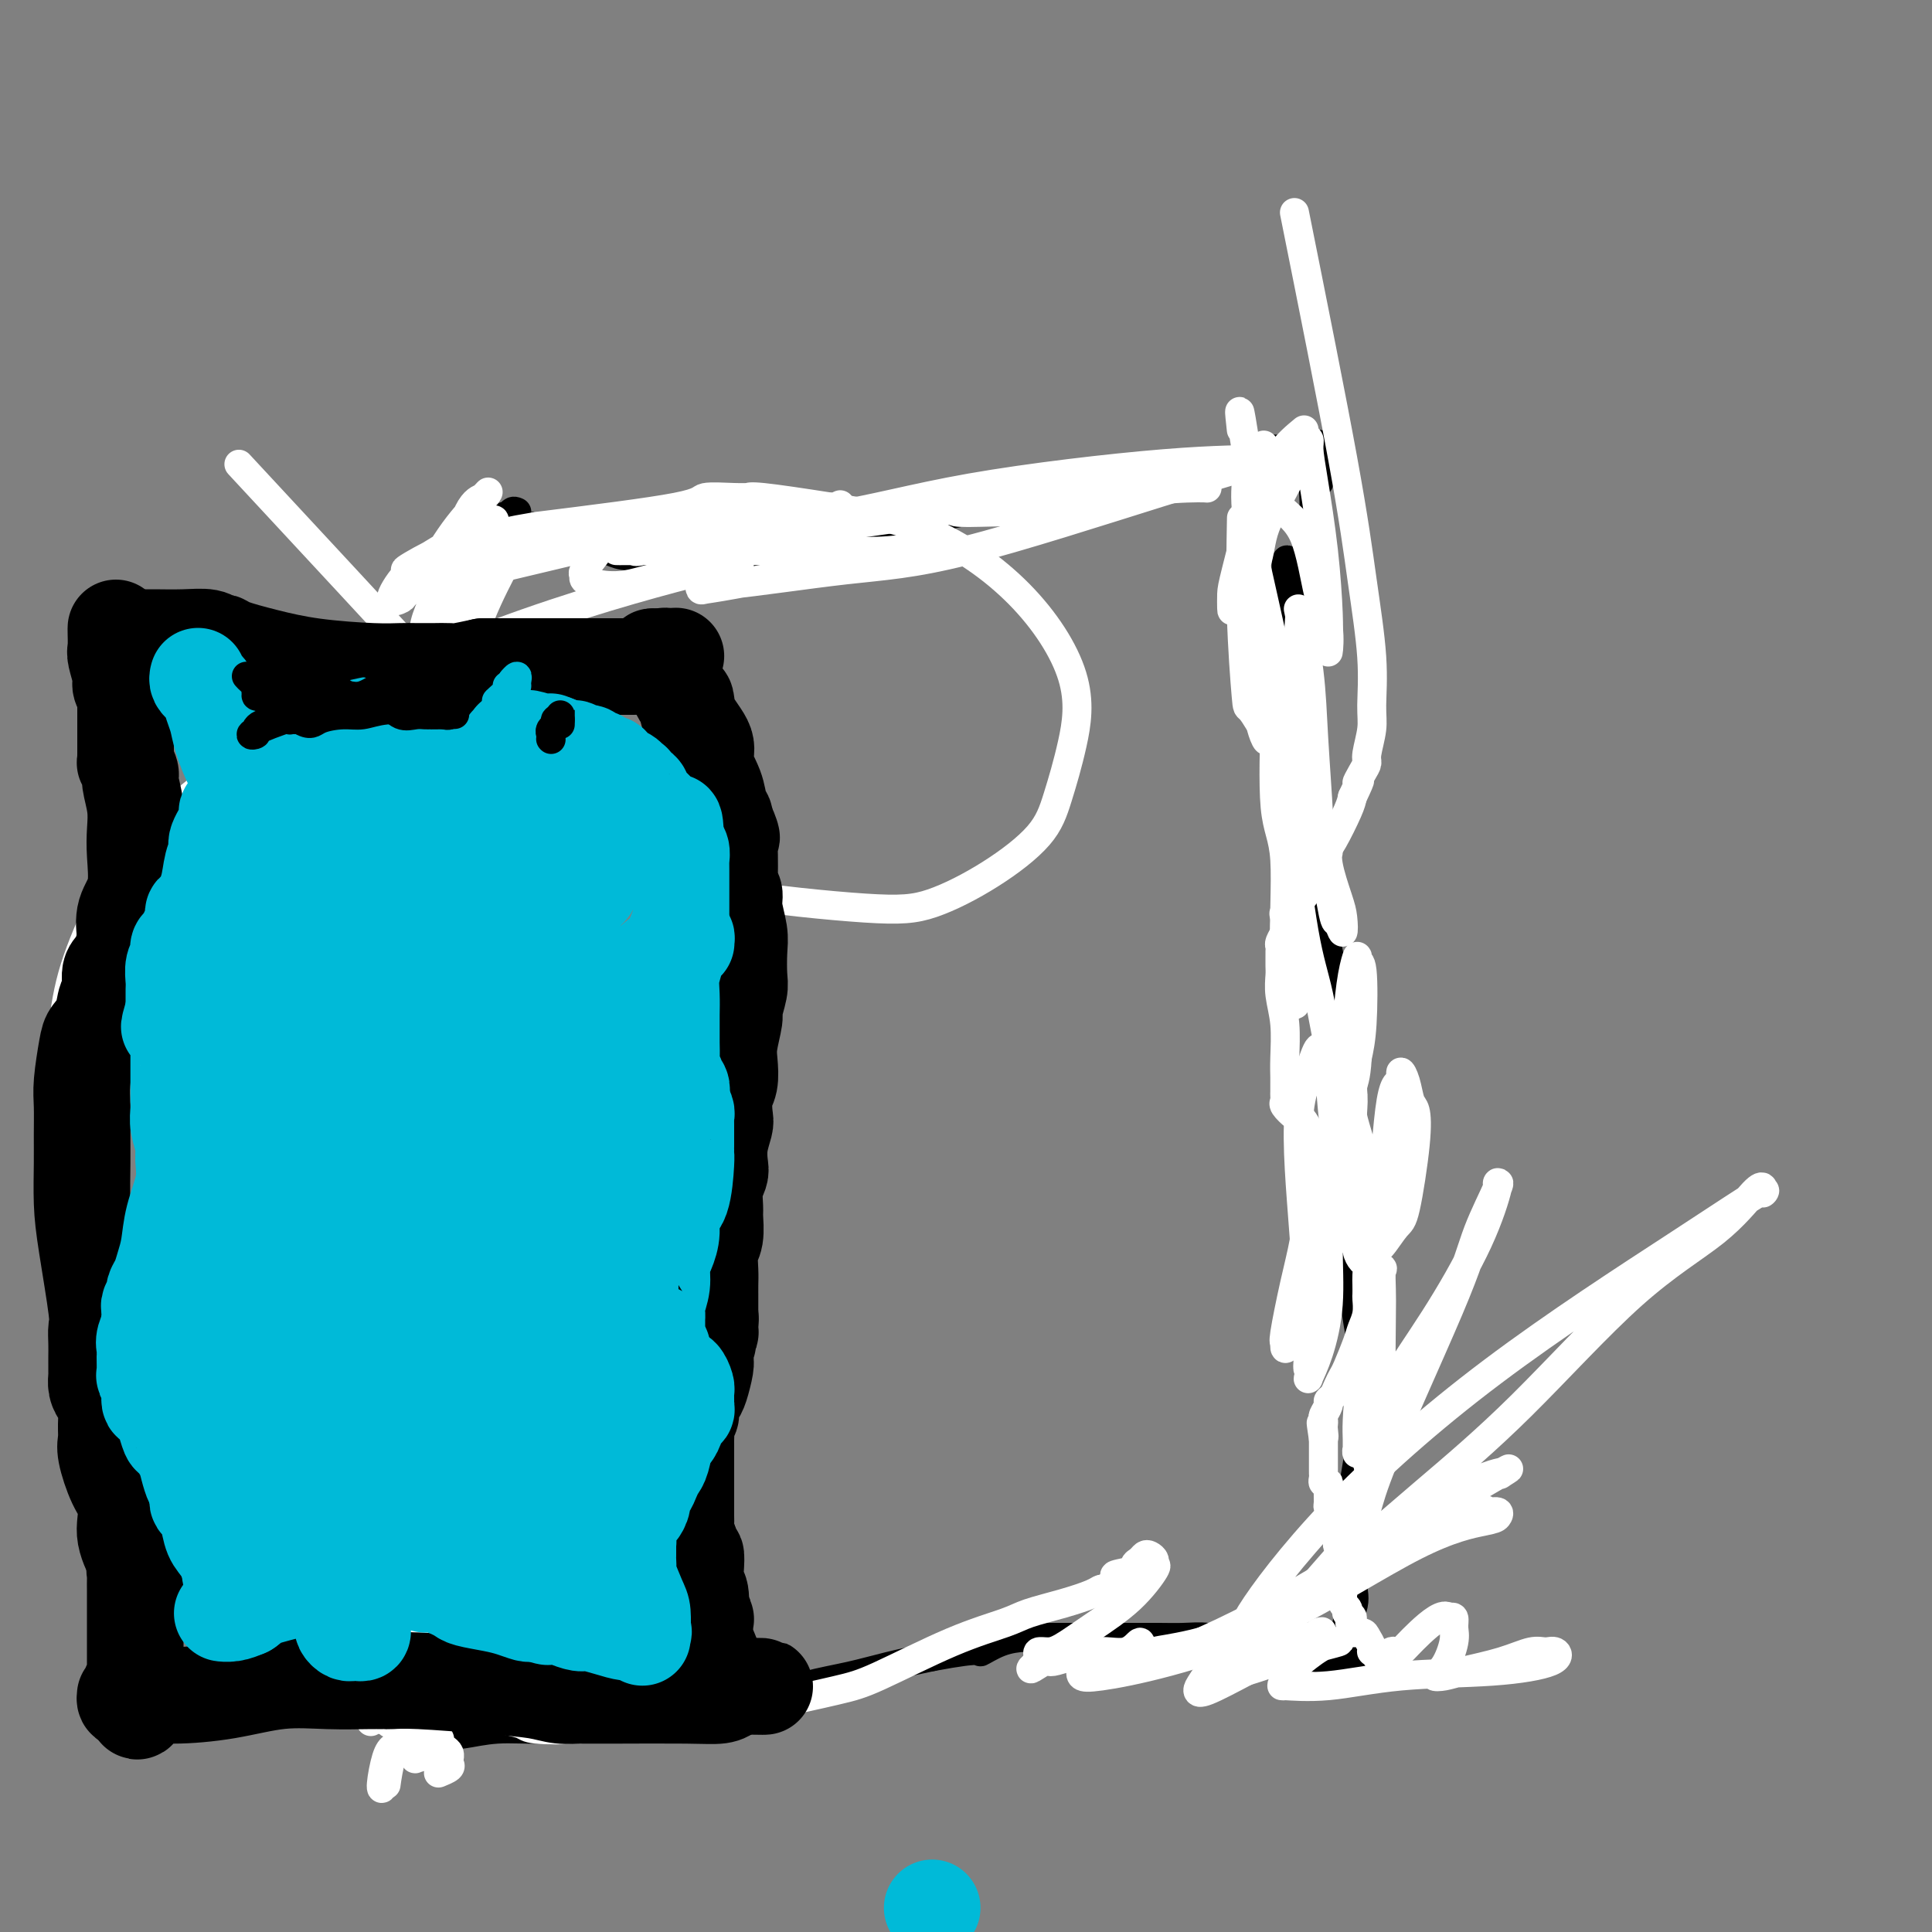<svg viewBox='0 0 400 400' version='1.1' xmlns='http://www.w3.org/2000/svg' xmlns:xlink='http://www.w3.org/1999/xlink'><rect x="0" y="0" width="400" height="400" fill="#808080" stroke="none"/><g fill='none' stroke='#000000' stroke-width='6' stroke-linecap='round' stroke-linejoin='round'><path d='M107,106c-0.331,-0.149 -0.662,-0.298 -1,0c-0.338,0.298 -0.683,1.044 -1,1c-0.317,-0.044 -0.604,-0.879 -2,2c-1.396,2.879 -3.899,9.471 -5,14c-1.101,4.529 -0.801,6.994 -2,10c-1.199,3.006 -3.897,6.553 -5,9c-1.103,2.447 -0.610,3.795 -1,5c-0.390,1.205 -1.663,2.268 -2,3c-0.337,0.732 0.264,1.132 0,3c-0.264,1.868 -1.391,5.203 -2,7c-0.609,1.797 -0.698,2.056 -1,3c-0.302,0.944 -0.817,2.573 -1,4c-0.183,1.427 -0.035,2.652 0,4c0.035,1.348 -0.042,2.817 0,4c0.042,1.183 0.205,2.079 0,4c-0.205,1.921 -0.777,4.868 -1,7c-0.223,2.132 -0.098,3.450 0,5c0.098,1.550 0.170,3.332 0,5c-0.170,1.668 -0.583,3.222 -1,5c-0.417,1.778 -0.840,3.781 -1,5c-0.160,1.219 -0.058,1.653 0,4c0.058,2.347 0.071,6.607 0,9c-0.071,2.393 -0.225,2.920 0,4c0.225,1.080 0.830,2.714 1,5c0.170,2.286 -0.094,5.225 0,7c0.094,1.775 0.547,2.388 1,3'/><path d='M83,238c-0.138,11.706 0.015,5.472 0,4c-0.015,-1.472 -0.200,1.818 0,4c0.200,2.182 0.784,3.256 1,4c0.216,0.744 0.066,1.158 0,2c-0.066,0.842 -0.046,2.110 0,3c0.046,0.890 0.117,1.400 0,2c-0.117,0.600 -0.424,1.288 0,3c0.424,1.712 1.577,4.446 2,6c0.423,1.554 0.115,1.926 0,3c-0.115,1.074 -0.038,2.850 0,4c0.038,1.150 0.038,1.675 0,3c-0.038,1.325 -0.114,3.449 0,5c0.114,1.551 0.419,2.528 0,4c-0.419,1.472 -1.562,3.440 -2,5c-0.438,1.560 -0.170,2.712 0,4c0.170,1.288 0.242,2.710 0,4c-0.242,1.290 -0.797,2.447 -1,4c-0.203,1.553 -0.055,3.503 0,5c0.055,1.497 0.018,2.543 0,4c-0.018,1.457 -0.016,3.326 0,5c0.016,1.674 0.046,3.154 0,5c-0.046,1.846 -0.170,4.057 0,6c0.170,1.943 0.633,3.616 1,5c0.367,1.384 0.638,2.479 1,3c0.362,0.521 0.815,0.468 1,1c0.185,0.532 0.102,1.648 0,2c-0.102,0.352 -0.224,-0.060 0,0c0.224,0.060 0.792,0.594 1,1c0.208,0.406 0.056,0.686 0,1c-0.056,0.314 -0.016,0.661 0,1c0.016,0.339 0.008,0.669 0,1'/><path d='M87,342c0.841,2.314 0.942,0.600 1,1c0.058,0.400 0.072,2.914 0,4c-0.072,1.086 -0.231,0.744 0,1c0.231,0.256 0.851,1.108 1,2c0.149,0.892 -0.172,1.822 0,3c0.172,1.178 0.837,2.602 1,3c0.163,0.398 -0.174,-0.232 0,0c0.174,0.232 0.861,1.326 1,2c0.139,0.674 -0.269,0.927 0,1c0.269,0.073 1.216,-0.036 2,0c0.784,0.036 1.407,0.216 3,0c1.593,-0.216 4.157,-0.827 7,-1c2.843,-0.173 5.966,0.093 9,0c3.034,-0.093 5.979,-0.544 9,-1c3.021,-0.456 6.118,-0.915 8,-1c1.882,-0.085 2.548,0.206 4,0c1.452,-0.206 3.691,-0.909 7,-2c3.309,-1.091 7.687,-2.571 11,-3c3.313,-0.429 5.562,0.195 8,0c2.438,-0.195 5.066,-1.207 8,-2c2.934,-0.793 6.175,-1.367 9,-2c2.825,-0.633 5.236,-1.324 8,-2c2.764,-0.676 5.882,-1.338 9,-2'/><path d='M193,343c11.375,-2.132 9.814,-0.964 10,-1c0.186,-0.036 2.121,-1.278 4,-2c1.879,-0.722 3.703,-0.926 5,-1c1.297,-0.074 2.069,-0.020 3,0c0.931,0.020 2.022,0.006 3,0c0.978,-0.006 1.844,-0.003 4,0c2.156,0.003 5.604,0.004 9,0c3.396,-0.004 6.742,-0.015 9,0c2.258,0.015 3.429,0.056 5,0c1.571,-0.056 3.542,-0.208 5,0c1.458,0.208 2.401,0.778 3,1c0.599,0.222 0.853,0.097 1,0c0.147,-0.097 0.187,-0.167 1,0c0.813,0.167 2.399,0.570 4,1c1.601,0.430 3.217,0.886 5,1c1.783,0.114 3.735,-0.116 5,0c1.265,0.116 1.844,0.577 3,1c1.156,0.423 2.888,0.806 4,1c1.112,0.194 1.603,0.198 2,0c0.397,-0.198 0.698,-0.599 1,-1'/><path d='M279,343c10.591,0.300 3.567,-0.950 1,-3c-2.567,-2.050 -0.677,-4.900 0,-7c0.677,-2.100 0.141,-3.449 0,-5c-0.141,-1.551 0.113,-3.303 0,-6c-0.113,-2.697 -0.594,-6.340 0,-12c0.594,-5.660 2.261,-13.339 3,-18c0.739,-4.661 0.549,-6.306 0,-9c-0.549,-2.694 -1.457,-6.437 -2,-10c-0.543,-3.563 -0.720,-6.945 -1,-10c-0.280,-3.055 -0.664,-5.784 -1,-8c-0.336,-2.216 -0.625,-3.919 -1,-7c-0.375,-3.081 -0.836,-7.539 -1,-11c-0.164,-3.461 -0.031,-5.925 0,-8c0.031,-2.075 -0.041,-3.761 0,-6c0.041,-2.239 0.193,-5.032 0,-8c-0.193,-2.968 -0.731,-6.110 -1,-9c-0.269,-2.890 -0.267,-5.528 -1,-9c-0.733,-3.472 -2.199,-7.780 -3,-11c-0.801,-3.220 -0.935,-5.354 -1,-7c-0.065,-1.646 -0.060,-2.804 0,-4c0.060,-1.196 0.175,-2.429 0,-4c-0.175,-1.571 -0.639,-3.479 -1,-5c-0.361,-1.521 -0.619,-2.657 -1,-5c-0.381,-2.343 -0.887,-5.895 -1,-8c-0.113,-2.105 0.166,-2.763 0,-4c-0.166,-1.237 -0.776,-3.052 -1,-4c-0.224,-0.948 -0.060,-1.027 0,-2c0.060,-0.973 0.016,-2.838 0,-4c-0.016,-1.162 -0.004,-1.621 0,-3c0.004,-1.379 0.001,-3.680 0,-5c-0.001,-1.320 -0.001,-1.660 0,-2'/><path d='M267,129c-2.082,-24.362 0.714,-8.266 2,-3c1.286,5.266 1.061,-0.297 1,-3c-0.061,-2.703 0.040,-2.546 0,-3c-0.040,-0.454 -0.222,-1.519 0,-3c0.222,-1.481 0.848,-3.377 1,-5c0.152,-1.623 -0.169,-2.974 0,-4c0.169,-1.026 0.830,-1.727 1,-3c0.170,-1.273 -0.151,-3.119 0,-4c0.151,-0.881 0.772,-0.795 1,-1c0.228,-0.205 0.061,-0.699 0,-1c-0.061,-0.301 -0.016,-0.409 0,-1c0.016,-0.591 0.004,-1.664 0,-2c-0.004,-0.336 -0.000,0.064 0,0c0.000,-0.064 -0.003,-0.591 0,-1c0.003,-0.409 0.012,-0.698 0,-1c-0.012,-0.302 -0.044,-0.617 0,-1c0.044,-0.383 0.166,-0.834 0,-1c-0.166,-0.166 -0.619,-0.047 -1,0c-0.381,0.047 -0.691,0.024 -1,0'/><path d='M271,92c-0.507,-0.933 -0.773,-0.265 -1,0c-0.227,0.265 -0.415,0.127 -1,0c-0.585,-0.127 -1.566,-0.242 -2,0c-0.434,0.242 -0.321,0.840 -1,1c-0.679,0.160 -2.151,-0.117 -3,0c-0.849,0.117 -1.074,0.627 -2,1c-0.926,0.373 -2.552,0.609 -4,1c-1.448,0.391 -2.716,0.936 -4,1c-1.284,0.064 -2.584,-0.355 -5,0c-2.416,0.355 -5.950,1.483 -9,2c-3.050,0.517 -5.618,0.421 -10,1c-4.382,0.579 -10.578,1.831 -15,3c-4.422,1.169 -7.070,2.253 -10,3c-2.930,0.747 -6.143,1.156 -9,2c-2.857,0.844 -5.357,2.121 -8,3c-2.643,0.879 -5.429,1.359 -7,2c-1.571,0.641 -1.927,1.444 -3,2c-1.073,0.556 -2.862,0.867 -4,1c-1.138,0.133 -1.625,0.088 -2,0c-0.375,-0.088 -0.636,-0.219 -1,0c-0.364,0.219 -0.829,0.790 -1,1c-0.171,0.210 -0.049,0.060 -1,0c-0.951,-0.060 -2.976,-0.030 -5,0'/><path d='M163,116c-9.799,2.231 -8.796,0.808 -12,0c-3.204,-0.808 -10.614,-1.001 -15,-1c-4.386,0.001 -5.749,0.196 -7,0c-1.251,-0.196 -2.390,-0.784 -3,-1c-0.610,-0.216 -0.692,-0.061 -1,0c-0.308,0.061 -0.843,0.028 -1,0c-0.157,-0.028 0.065,-0.053 0,0c-0.065,0.053 -0.415,0.182 -1,0c-0.585,-0.182 -1.403,-0.676 -2,-1c-0.597,-0.324 -0.972,-0.479 -3,-1c-2.028,-0.521 -5.709,-1.407 -7,-2c-1.291,-0.593 -0.191,-0.891 0,-1c0.191,-0.109 -0.526,-0.029 -1,0c-0.474,0.029 -0.704,0.008 -1,0c-0.296,-0.008 -0.657,-0.002 -1,0c-0.343,0.002 -0.669,0.001 -1,0c-0.331,-0.001 -0.667,-0.000 -1,0c-0.333,0.000 -0.664,0.000 -1,0c-0.336,-0.000 -0.679,-0.000 -1,0c-0.321,0.000 -0.622,0.000 -1,0c-0.378,-0.000 -0.832,-0.000 -1,0c-0.168,0.000 -0.048,0.000 0,0c0.048,-0.000 0.024,-0.000 0,0'/></g>
<g fill='none' stroke='#FFFFFF' stroke-width='6' stroke-linecap='round' stroke-linejoin='round'><path d='M273,339c-0.286,-0.362 -0.572,-0.725 0,-1c0.572,-0.275 2.000,-0.464 -2,1c-4.000,1.464 -13.430,4.580 -17,6c-3.570,1.420 -1.281,1.145 -1,1c0.281,-0.145 -1.448,-0.161 -2,0c-0.552,0.161 0.073,0.497 0,1c-0.073,0.503 -0.842,1.173 1,0c1.842,-1.173 6.296,-4.188 9,-6c2.704,-1.812 3.657,-2.420 4,-3c0.343,-0.580 0.078,-1.133 1,-2c0.922,-0.867 3.033,-2.047 1,-1c-2.033,1.047 -8.211,4.322 -12,7c-3.789,2.678 -5.191,4.759 -6,6c-0.809,1.241 -1.026,1.642 -1,2c0.026,0.358 0.293,0.674 2,0c1.707,-0.674 4.853,-2.337 8,-4'/><path d='M258,346c3.681,-1.098 8.384,-2.844 12,-4c3.616,-1.156 6.146,-1.722 7,-2c0.854,-0.278 0.032,-0.268 -1,0c-1.032,0.268 -2.275,0.794 -4,2c-1.725,1.206 -3.933,3.093 -5,4c-1.067,0.907 -0.995,0.833 -1,1c-0.005,0.167 -0.088,0.574 0,1c0.088,0.426 0.345,0.872 0,1c-0.345,0.128 -1.293,-0.062 0,0c1.293,0.062 4.828,0.377 9,0c4.172,-0.377 8.983,-1.445 15,-2c6.017,-0.555 13.241,-0.595 19,-1c5.759,-0.405 10.053,-1.175 12,-2c1.947,-0.825 1.546,-1.707 1,-2c-0.546,-0.293 -1.237,0.002 -2,0c-0.763,-0.002 -1.597,-0.301 -3,0c-1.403,0.301 -3.376,1.202 -6,2c-2.624,0.798 -5.901,1.494 -8,2c-2.099,0.506 -3.022,0.824 -4,1c-0.978,0.176 -2.013,0.212 -2,0c0.013,-0.212 1.072,-0.670 2,-2c0.928,-1.330 1.723,-3.532 2,-5c0.277,-1.468 0.036,-2.203 0,-3c-0.036,-0.797 0.133,-1.656 0,-2c-0.133,-0.344 -0.566,-0.172 -1,0'/><path d='M300,335c-0.974,-1.419 -3.907,1.034 -6,3c-2.093,1.966 -3.344,3.445 -4,4c-0.656,0.555 -0.716,0.186 -1,0c-0.284,-0.186 -0.793,-0.190 -1,0c-0.207,0.190 -0.112,0.574 0,1c0.112,0.426 0.241,0.896 0,1c-0.241,0.104 -0.853,-0.157 -1,0c-0.147,0.157 0.172,0.732 0,1c-0.172,0.268 -0.835,0.230 -1,0c-0.165,-0.230 0.167,-0.652 0,-1c-0.167,-0.348 -0.833,-0.622 -1,-1c-0.167,-0.378 0.164,-0.862 0,-1c-0.164,-0.138 -0.822,0.069 -1,0c-0.178,-0.069 0.124,-0.413 0,-1c-0.124,-0.587 -0.672,-1.415 -1,-2c-0.328,-0.585 -0.434,-0.927 -1,-1c-0.566,-0.073 -1.590,0.122 -2,0c-0.410,-0.122 -0.205,-0.561 0,-1'/><path d='M280,337c-1.178,-1.472 -0.123,-1.651 0,-2c0.123,-0.349 -0.685,-0.869 -1,-1c-0.315,-0.131 -0.137,0.126 0,0c0.137,-0.126 0.233,-0.635 0,-1c-0.233,-0.365 -0.794,-0.587 -1,-1c-0.206,-0.413 -0.055,-1.016 0,-2c0.055,-0.984 0.016,-2.348 0,-3c-0.016,-0.652 -0.008,-0.591 0,-1c0.008,-0.409 0.016,-1.288 0,-2c-0.016,-0.712 -0.057,-1.256 0,-2c0.057,-0.744 0.212,-1.689 0,-2c-0.212,-0.311 -0.792,0.011 -1,0c-0.208,-0.011 -0.046,-0.357 0,-1c0.046,-0.643 -0.026,-1.585 0,-2c0.026,-0.415 0.150,-0.304 0,-1c-0.150,-0.696 -0.575,-2.201 -1,-3c-0.425,-0.799 -0.850,-0.893 -1,-1c-0.150,-0.107 -0.026,-0.228 0,-1c0.026,-0.772 -0.046,-2.196 0,-3c0.046,-0.804 0.208,-0.989 0,-1c-0.208,-0.011 -0.788,0.151 -1,0c-0.212,-0.151 -0.057,-0.614 0,-1c0.057,-0.386 0.015,-0.695 0,-1c-0.015,-0.305 -0.004,-0.606 0,-1c0.004,-0.394 0.001,-0.883 0,-1c-0.001,-0.117 -0.000,0.137 0,0c0.000,-0.137 0.000,-0.664 0,-1c-0.000,-0.336 -0.000,-0.482 0,-1c0.000,-0.518 0.000,-1.409 0,-2c-0.000,-0.591 -0.000,-0.883 0,-1c0.000,-0.117 0.000,-0.058 0,0'/><path d='M274,298c-0.929,-6.212 -0.250,-2.241 0,-1c0.250,1.241 0.071,-0.249 0,-1c-0.071,-0.751 -0.034,-0.765 0,-1c0.034,-0.235 0.065,-0.692 0,-1c-0.065,-0.308 -0.225,-0.466 0,-1c0.225,-0.534 0.834,-1.442 1,-2c0.166,-0.558 -0.111,-0.766 0,-1c0.111,-0.234 0.611,-0.496 1,-1c0.389,-0.504 0.667,-1.251 1,-2c0.333,-0.749 0.720,-1.502 1,-2c0.280,-0.498 0.453,-0.743 1,-2c0.547,-1.257 1.467,-3.526 2,-5c0.533,-1.474 0.679,-2.152 1,-3c0.321,-0.848 0.818,-1.865 1,-3c0.182,-1.135 0.050,-2.388 0,-3c-0.050,-0.612 -0.016,-0.583 0,-1c0.016,-0.417 0.014,-1.281 0,-2c-0.014,-0.719 -0.041,-1.294 0,-2c0.041,-0.706 0.151,-1.543 0,-2c-0.151,-0.457 -0.564,-0.535 -1,-1c-0.436,-0.465 -0.894,-1.318 -1,-2c-0.106,-0.682 0.140,-1.193 0,-2c-0.140,-0.807 -0.668,-1.909 -1,-2c-0.332,-0.091 -0.469,0.828 -1,0c-0.531,-0.828 -1.455,-3.405 -2,-5c-0.545,-1.595 -0.710,-2.210 -1,-3c-0.290,-0.790 -0.705,-1.756 -1,-3c-0.295,-1.244 -0.471,-2.766 -1,-4c-0.529,-1.234 -1.412,-2.178 -2,-3c-0.588,-0.822 -0.882,-1.520 -1,-2c-0.118,-0.480 -0.059,-0.740 0,-1'/><path d='M271,234c-2.317,-4.506 -2.109,-1.771 -2,-1c0.109,0.771 0.120,-0.423 0,-1c-0.120,-0.577 -0.372,-0.536 -1,-1c-0.628,-0.464 -1.632,-1.434 -2,-2c-0.368,-0.566 -0.099,-0.730 0,-1c0.099,-0.270 0.026,-0.648 0,-1c-0.026,-0.352 -0.007,-0.678 0,-1c0.007,-0.322 0.003,-0.640 0,-1c-0.003,-0.360 -0.005,-0.763 0,-1c0.005,-0.237 0.015,-0.308 0,-1c-0.015,-0.692 -0.057,-2.005 0,-4c0.057,-1.995 0.211,-4.671 0,-7c-0.211,-2.329 -0.789,-4.312 -1,-6c-0.211,-1.688 -0.056,-3.083 0,-4c0.056,-0.917 0.014,-1.358 0,-2c-0.014,-0.642 0.000,-1.485 0,-2c-0.000,-0.515 -0.014,-0.700 0,-1c0.014,-0.300 0.057,-0.714 0,-1c-0.057,-0.286 -0.213,-0.445 0,-1c0.213,-0.555 0.796,-1.506 1,-2c0.204,-0.494 0.028,-0.530 0,-1c-0.028,-0.470 0.090,-1.375 0,-2c-0.090,-0.625 -0.390,-0.970 0,-1c0.390,-0.030 1.470,0.255 2,0c0.530,-0.255 0.511,-1.051 1,-2c0.489,-0.949 1.486,-2.050 2,-3c0.514,-0.950 0.544,-1.749 1,-3c0.456,-1.251 1.339,-2.954 2,-4c0.661,-1.046 1.101,-1.435 2,-3c0.899,-1.565 2.257,-4.304 3,-6c0.743,-1.696 0.872,-2.348 1,-3'/><path d='M280,165c2.504,-5.228 1.263,-3.297 1,-3c-0.263,0.297 0.451,-1.039 1,-2c0.549,-0.961 0.933,-1.547 1,-2c0.067,-0.453 -0.184,-0.772 0,-2c0.184,-1.228 0.802,-3.364 1,-5c0.198,-1.636 -0.024,-2.773 0,-5c0.024,-2.227 0.295,-5.545 0,-10c-0.295,-4.455 -1.156,-10.045 -2,-16c-0.844,-5.955 -1.670,-12.273 -4,-25c-2.330,-12.727 -6.165,-31.864 -10,-51'/><path d='M54,101c-3.932,-4.236 -7.865,-8.472 0,0c7.865,8.472 27.526,29.651 38,41c10.474,11.349 11.761,12.866 15,16c3.239,3.134 8.429,7.884 14,12c5.571,4.116 11.521,7.598 16,10c4.479,2.402 7.486,3.723 15,5c7.514,1.277 19.535,2.510 27,3c7.465,0.490 10.374,0.237 14,-1c3.626,-1.237 7.970,-3.459 12,-6c4.030,-2.541 7.747,-5.401 10,-8c2.253,-2.599 3.043,-4.936 4,-8c0.957,-3.064 2.080,-6.855 3,-11c0.920,-4.145 1.638,-8.645 0,-14c-1.638,-5.355 -5.630,-11.564 -11,-17c-5.370,-5.436 -12.117,-10.098 -19,-13c-6.883,-2.902 -13.902,-4.045 -20,-5c-6.098,-0.955 -11.274,-1.721 -14,-2c-2.726,-0.279 -3.001,-0.070 -3,0c0.001,0.070 0.276,0.002 0,0c-0.276,-0.002 -1.105,0.061 -3,0c-1.895,-0.061 -4.856,-0.247 -6,0c-1.144,0.247 -0.470,0.928 -6,2c-5.530,1.072 -17.265,2.536 -29,4'/><path d='M111,109c-10.743,1.779 -14.100,3.226 -18,5c-3.900,1.774 -8.345,3.874 -9,4c-0.655,0.126 2.478,-1.721 5,-3c2.522,-1.279 4.433,-1.990 6,-3c1.567,-1.010 2.791,-2.318 4,-3c1.209,-0.682 2.403,-0.737 3,-1c0.597,-0.263 0.595,-0.735 -1,0c-1.595,0.735 -4.784,2.677 -7,4c-2.216,1.323 -3.458,2.027 -5,3c-1.542,0.973 -3.383,2.214 -5,4c-1.617,1.786 -3.009,4.115 -3,5c0.009,0.885 1.417,0.325 2,0c0.583,-0.325 0.339,-0.413 1,-1c0.661,-0.587 2.228,-1.671 4,-4c1.772,-2.329 3.749,-5.904 6,-9c2.251,-3.096 4.777,-5.714 6,-7c1.223,-1.286 1.142,-1.242 1,-1c-0.142,0.242 -0.346,0.680 -1,1c-0.654,0.320 -1.758,0.520 -3,3c-1.242,2.480 -2.621,7.240 -4,12'/><path d='M93,118c-2.229,4.455 -4.302,8.093 -5,11c-0.698,2.907 -0.020,5.081 0,6c0.020,0.919 -0.619,0.581 -1,1c-0.381,0.419 -0.503,1.596 0,1c0.503,-0.596 1.630,-2.965 3,-5c1.370,-2.035 2.984,-3.737 4,-5c1.016,-1.263 1.435,-2.086 3,-4c1.565,-1.914 4.274,-4.919 6,-7c1.726,-2.081 2.467,-3.240 3,-4c0.533,-0.760 0.858,-1.123 1,-1c0.142,0.123 0.102,0.730 -1,3c-1.102,2.270 -3.266,6.202 -5,10c-1.734,3.798 -3.040,7.460 -4,10c-0.960,2.540 -1.576,3.957 -2,5c-0.424,1.043 -0.658,1.711 -1,2c-0.342,0.289 -0.792,0.200 -1,0c-0.208,-0.200 -0.175,-0.509 0,-1c0.175,-0.491 0.490,-1.162 1,-3c0.510,-1.838 1.214,-4.841 2,-8c0.786,-3.159 1.653,-6.474 2,-8c0.347,-1.526 0.173,-1.263 0,-1'/><path d='M98,120c0.764,-3.552 0.173,-1.931 0,-1c-0.173,0.931 0.071,1.172 0,3c-0.071,1.828 -0.457,5.242 -1,7c-0.543,1.758 -1.245,1.859 -2,4c-0.755,2.141 -1.565,6.321 -2,10c-0.435,3.679 -0.495,6.855 -1,10c-0.505,3.145 -1.455,6.258 -2,9c-0.545,2.742 -0.685,5.114 -1,7c-0.315,1.886 -0.805,3.286 -1,4c-0.195,0.714 -0.094,0.740 0,1c0.094,0.260 0.183,0.752 0,1c-0.183,0.248 -0.638,0.252 -1,1c-0.362,0.748 -0.633,2.242 -1,3c-0.367,0.758 -0.831,0.782 -1,1c-0.169,0.218 -0.044,0.632 0,1c0.044,0.368 0.008,0.692 0,1c-0.008,0.308 0.012,0.602 0,1c-0.012,0.398 -0.055,0.901 0,1c0.055,0.099 0.207,-0.204 0,0c-0.207,0.204 -0.773,0.915 -1,1c-0.227,0.085 -0.113,-0.458 0,-1'/><path d='M84,184c-2.170,8.468 -0.596,-2.361 0,-9c0.596,-6.639 0.212,-9.089 0,-12c-0.212,-2.911 -0.254,-6.282 0,-9c0.254,-2.718 0.804,-4.783 1,-6c0.196,-1.217 0.038,-1.585 0,-2c-0.038,-0.415 0.044,-0.877 0,-1c-0.044,-0.123 -0.216,0.091 0,0c0.216,-0.091 0.818,-0.489 1,1c0.182,1.489 -0.056,4.863 0,8c0.056,3.137 0.406,6.036 0,9c-0.406,2.964 -1.569,5.992 -2,9c-0.431,3.008 -0.130,5.994 0,9c0.130,3.006 0.087,6.032 0,8c-0.087,1.968 -0.220,2.880 0,4c0.220,1.120 0.791,2.449 1,4c0.209,1.551 0.056,3.323 0,5c-0.056,1.677 -0.015,3.259 0,4c0.015,0.741 0.004,0.640 0,1c-0.004,0.360 -0.002,1.180 0,2'/><path d='M85,209c0.059,10.248 0.208,3.868 0,2c-0.208,-1.868 -0.773,0.775 -1,4c-0.227,3.225 -0.117,7.032 0,9c0.117,1.968 0.242,2.097 0,3c-0.242,0.903 -0.849,2.579 -1,4c-0.151,1.421 0.155,2.585 0,4c-0.155,1.415 -0.773,3.080 -1,5c-0.227,1.920 -0.065,4.096 0,6c0.065,1.904 0.033,3.535 0,5c-0.033,1.465 -0.065,2.762 0,4c0.065,1.238 0.228,2.416 0,4c-0.228,1.584 -0.846,3.574 -1,5c-0.154,1.426 0.155,2.286 0,4c-0.155,1.714 -0.774,4.280 -1,6c-0.226,1.720 -0.061,2.593 0,3c0.061,0.407 0.016,0.348 0,1c-0.016,0.652 -0.004,2.017 0,3c0.004,0.983 0.001,1.586 0,2c-0.001,0.414 -0.000,0.639 0,1c0.000,0.361 0.000,0.859 0,1c-0.000,0.141 -0.001,-0.076 0,0c0.001,0.076 0.003,0.445 0,1c-0.003,0.555 -0.011,1.294 0,2c0.011,0.706 0.040,1.377 0,2c-0.040,0.623 -0.151,1.199 0,2c0.151,0.801 0.562,1.828 1,3c0.438,1.172 0.901,2.489 1,3c0.099,0.511 -0.166,0.214 0,0c0.166,-0.214 0.762,-0.347 1,0c0.238,0.347 0.119,1.173 0,2'/><path d='M83,300c0.691,4.428 0.920,2.499 1,2c0.080,-0.499 0.011,0.432 0,1c-0.011,0.568 0.034,0.771 0,1c-0.034,0.229 -0.149,0.482 0,1c0.149,0.518 0.562,1.301 1,2c0.438,0.699 0.902,1.315 1,2c0.098,0.685 -0.170,1.441 0,2c0.170,0.559 0.777,0.921 1,1c0.223,0.079 0.060,-0.127 0,0c-0.060,0.127 -0.017,0.585 0,1c0.017,0.415 0.008,0.787 0,1c-0.008,0.213 -0.016,0.266 0,1c0.016,0.734 0.057,2.147 0,3c-0.057,0.853 -0.212,1.144 0,2c0.212,0.856 0.792,2.275 1,3c0.208,0.725 0.046,0.757 0,1c-0.046,0.243 0.025,0.699 0,1c-0.025,0.301 -0.146,0.448 0,1c0.146,0.552 0.560,1.511 1,2c0.440,0.489 0.905,0.510 1,1c0.095,0.490 -0.181,1.448 0,2c0.181,0.552 0.818,0.696 1,1c0.182,0.304 -0.092,0.768 0,1c0.092,0.232 0.551,0.233 1,1c0.449,0.767 0.890,2.299 1,3c0.110,0.701 -0.110,0.569 0,1c0.110,0.431 0.552,1.425 1,2c0.448,0.575 0.904,0.731 1,1c0.096,0.269 -0.166,0.649 0,1c0.166,0.351 0.762,0.672 1,1c0.238,0.328 0.119,0.664 0,1'/><path d='M96,344c1.482,2.963 1.185,1.371 1,1c-0.185,-0.371 -0.260,0.478 0,1c0.260,0.522 0.855,0.718 1,1c0.145,0.282 -0.158,0.650 0,1c0.158,0.350 0.778,0.681 1,1c0.222,0.319 0.045,0.624 0,1c-0.045,0.376 0.043,0.822 0,1c-0.043,0.178 -0.218,0.089 0,0c0.218,-0.089 0.828,-0.179 1,0c0.172,0.179 -0.094,0.625 0,1c0.094,0.375 0.547,0.678 1,1c0.453,0.322 0.906,0.664 1,1c0.094,0.336 -0.171,0.665 0,1c0.171,0.335 0.779,0.675 2,1c1.221,0.325 3.055,0.634 4,1c0.945,0.366 1.002,0.789 3,1c1.998,0.211 5.937,0.209 9,0c3.063,-0.209 5.249,-0.626 8,-1c2.751,-0.374 6.068,-0.704 9,-1c2.932,-0.296 5.480,-0.557 9,-1c3.520,-0.443 8.014,-1.067 13,-2c4.986,-0.933 10.466,-2.175 14,-3c3.534,-0.825 5.122,-1.232 9,-3c3.878,-1.768 10.047,-4.897 15,-7c4.953,-2.103 8.689,-3.180 11,-4c2.311,-0.820 3.197,-1.382 5,-2c1.803,-0.618 4.525,-1.293 7,-2c2.475,-0.707 4.705,-1.447 6,-2c1.295,-0.553 1.656,-0.918 2,-1c0.344,-0.082 0.670,0.119 1,0c0.330,-0.119 0.665,-0.560 1,-1'/><path d='M230,328c9.027,-3.356 3.094,-0.744 1,0c-2.094,0.744 -0.348,-0.378 0,-1c0.348,-0.622 -0.702,-0.745 0,-1c0.702,-0.255 3.158,-0.644 4,-1c0.842,-0.356 0.072,-0.681 0,-1c-0.072,-0.319 0.554,-0.631 1,-1c0.446,-0.369 0.711,-0.793 1,-1c0.289,-0.207 0.601,-0.195 1,0c0.399,0.195 0.885,0.575 1,1c0.115,0.425 -0.139,0.895 0,1c0.139,0.105 0.673,-0.154 0,1c-0.673,1.154 -2.552,3.720 -5,6c-2.448,2.280 -5.465,4.274 -8,6c-2.535,1.726 -4.588,3.183 -6,4c-1.412,0.817 -2.183,0.992 -3,1c-0.817,0.008 -1.682,-0.152 -2,0c-0.318,0.152 -0.091,0.615 0,1c0.091,0.385 0.045,0.693 0,1'/><path d='M215,344c-3.505,3.059 -0.266,0.705 1,0c1.266,-0.705 0.559,0.239 2,0c1.441,-0.239 5.029,-1.659 8,-2c2.971,-0.341 5.326,0.399 7,0c1.674,-0.399 2.666,-1.935 3,-2c0.334,-0.065 0.010,1.342 -1,2c-1.010,0.658 -2.705,0.568 -4,1c-1.295,0.432 -2.191,1.387 -3,2c-0.809,0.613 -1.532,0.884 -2,1c-0.468,0.116 -0.683,0.078 -1,0c-0.317,-0.078 -0.737,-0.195 -1,0c-0.263,0.195 -0.369,0.702 0,1c0.369,0.298 1.212,0.388 4,0c2.788,-0.388 7.521,-1.256 14,-3c6.479,-1.744 14.705,-4.366 24,-9c9.295,-4.634 19.659,-11.279 27,-15c7.341,-3.721 11.658,-4.517 14,-5c2.342,-0.483 2.710,-0.652 3,-1c0.290,-0.348 0.501,-0.873 0,-1c-0.501,-0.127 -1.716,0.145 -2,0c-0.284,-0.145 0.361,-0.705 -2,0c-2.361,0.705 -7.730,2.676 -16,7c-8.270,4.324 -19.443,11.001 -28,15c-8.557,3.999 -14.500,5.320 -18,6c-3.500,0.680 -4.557,0.718 -5,1c-0.443,0.282 -0.273,0.807 0,1c0.273,0.193 0.649,0.055 1,0c0.351,-0.055 0.675,-0.028 1,0'/><path d='M241,343c-9.132,3.992 2.538,-0.527 12,-5c9.462,-4.473 16.717,-8.898 27,-15c10.283,-6.102 23.593,-13.879 29,-17c5.407,-3.121 2.912,-1.584 2,-1c-0.912,0.584 -0.240,0.215 0,0c0.240,-0.215 0.050,-0.277 -1,0c-1.050,0.277 -2.959,0.894 -5,2c-2.041,1.106 -4.214,2.703 -8,6c-3.786,3.297 -9.185,8.295 -17,13c-7.815,4.705 -18.047,9.116 -22,11c-3.953,1.884 -1.628,1.239 -1,1c0.628,-0.239 -0.440,-0.073 2,-4c2.440,-3.927 8.387,-11.948 17,-21c8.613,-9.052 19.892,-19.136 33,-29c13.108,-9.864 28.045,-19.507 38,-26c9.955,-6.493 14.926,-9.837 17,-11c2.074,-1.163 1.250,-0.146 1,0c-0.250,0.146 0.074,-0.580 0,-1c-0.074,-0.420 -0.545,-0.535 -2,1c-1.455,1.535 -3.892,4.719 -8,8c-4.108,3.281 -9.886,6.659 -17,13c-7.114,6.341 -15.564,15.644 -23,23c-7.436,7.356 -13.859,12.766 -20,18c-6.141,5.234 -11.999,10.294 -15,13c-3.001,2.706 -3.143,3.059 -3,3c0.143,-0.059 0.572,-0.529 1,-1'/><path d='M278,324c-13.219,11.346 -3.268,1.211 1,-4c4.268,-5.211 2.852,-5.496 6,-14c3.148,-8.504 10.860,-25.225 15,-35c4.140,-9.775 4.709,-12.605 6,-16c1.291,-3.395 3.304,-7.356 4,-9c0.696,-1.644 0.073,-0.973 0,-1c-0.073,-0.027 0.402,-0.754 0,1c-0.402,1.754 -1.681,5.989 -4,11c-2.319,5.011 -5.679,10.797 -9,16c-3.321,5.203 -6.603,9.823 -9,14c-2.397,4.177 -3.910,7.913 -5,10c-1.090,2.087 -1.757,2.526 -2,3c-0.243,0.474 -0.064,0.984 0,1c0.064,0.016 0.011,-0.461 0,-1c-0.011,-0.539 0.019,-1.138 0,-2c-0.019,-0.862 -0.089,-1.985 0,-4c0.089,-2.015 0.335,-4.921 1,-9c0.665,-4.079 1.747,-9.330 2,-13c0.253,-3.670 -0.324,-5.760 0,-7c0.324,-1.240 1.551,-1.629 2,-2c0.449,-0.371 0.122,-0.725 0,0c-0.122,0.725 -0.040,2.529 0,4c0.040,1.471 0.038,2.610 0,6c-0.038,3.390 -0.113,9.032 0,13c0.113,3.968 0.415,6.260 0,8c-0.415,1.740 -1.547,2.926 -2,4c-0.453,1.074 -0.226,2.037 0,3'/><path d='M284,301c-0.482,6.119 -0.687,2.417 -1,1c-0.313,-1.417 -0.733,-0.549 -1,-3c-0.267,-2.451 -0.379,-8.220 0,-14c0.379,-5.780 1.249,-11.571 2,-17c0.751,-5.429 1.381,-10.494 2,-18c0.619,-7.506 1.226,-17.451 2,-22c0.774,-4.549 1.713,-3.702 2,-4c0.287,-0.298 -0.079,-1.740 0,-2c0.079,-0.260 0.603,0.662 1,2c0.397,1.338 0.666,3.090 1,4c0.334,0.910 0.734,0.977 1,2c0.266,1.023 0.397,3.004 0,7c-0.397,3.996 -1.321,10.009 -2,13c-0.679,2.991 -1.114,2.961 -2,4c-0.886,1.039 -2.224,3.148 -3,4c-0.776,0.852 -0.990,0.447 -1,0c-0.010,-0.447 0.183,-0.936 0,-2c-0.183,-1.064 -0.743,-2.702 -1,-5c-0.257,-2.298 -0.213,-5.257 -1,-9c-0.787,-3.743 -2.407,-8.271 -3,-11c-0.593,-2.729 -0.160,-3.658 0,-5c0.160,-1.342 0.046,-3.098 0,-4c-0.046,-0.902 -0.023,-0.951 0,-1'/><path d='M280,221c-0.935,-5.017 -0.271,0.940 0,4c0.271,3.060 0.149,3.224 0,6c-0.149,2.776 -0.327,8.166 -1,13c-0.673,4.834 -1.842,9.114 -4,15c-2.158,5.886 -5.305,13.379 -7,17c-1.695,3.621 -1.940,3.370 -2,3c-0.060,-0.370 0.064,-0.860 0,-1c-0.064,-0.140 -0.315,0.071 0,-2c0.315,-2.071 1.196,-6.423 2,-10c0.804,-3.577 1.529,-6.379 2,-9c0.471,-2.621 0.686,-5.060 1,-7c0.314,-1.940 0.727,-3.381 1,-4c0.273,-0.619 0.407,-0.418 1,0c0.593,0.418 1.643,1.051 2,3c0.357,1.949 0.019,5.214 0,9c-0.019,3.786 0.282,8.095 0,12c-0.282,3.905 -1.148,7.408 -2,10c-0.852,2.592 -1.691,4.275 -2,5c-0.309,0.725 -0.088,0.493 0,0c0.088,-0.493 0.044,-1.246 0,-2'/><path d='M271,283c-0.573,1.456 -0.004,-1.403 0,-7c0.004,-5.597 -0.556,-13.933 -1,-20c-0.444,-6.067 -0.771,-9.865 -1,-14c-0.229,-4.135 -0.359,-8.606 0,-12c0.359,-3.394 1.209,-5.709 2,-8c0.791,-2.291 1.524,-4.556 2,-5c0.476,-0.444 0.695,0.935 1,1c0.305,0.065 0.696,-1.183 1,1c0.304,2.183 0.523,7.799 1,12c0.477,4.201 1.213,6.988 2,10c0.787,3.012 1.625,6.249 2,8c0.375,1.751 0.287,2.016 0,-3c-0.287,-5.016 -0.771,-15.311 -1,-22c-0.229,-6.689 -0.201,-9.770 0,-13c0.201,-3.230 0.577,-6.609 1,-9c0.423,-2.391 0.895,-3.793 1,-4c0.105,-0.207 -0.157,0.779 0,1c0.157,0.221 0.735,-0.325 1,2c0.265,2.325 0.219,7.521 0,11c-0.219,3.479 -0.609,5.239 -1,7'/><path d='M281,219c-0.246,4.487 -0.859,5.206 -1,6c-0.141,0.794 0.192,1.664 0,2c-0.192,0.336 -0.907,0.139 -1,0c-0.093,-0.139 0.438,-0.219 0,-1c-0.438,-0.781 -1.844,-2.262 -3,-6c-1.156,-3.738 -2.061,-9.732 -3,-14c-0.939,-4.268 -1.911,-6.811 -3,-13c-1.089,-6.189 -2.294,-16.025 -3,-21c-0.706,-4.975 -0.913,-5.091 -1,-6c-0.087,-0.909 -0.052,-2.613 0,-3c0.052,-0.387 0.123,0.541 0,1c-0.123,0.459 -0.438,0.449 0,2c0.438,1.551 1.631,4.663 2,7c0.369,2.337 -0.087,3.898 0,5c0.087,1.102 0.715,1.747 1,2c0.285,0.253 0.226,0.116 0,0c-0.226,-0.116 -0.621,-0.211 -1,-1c-0.379,-0.789 -0.743,-2.272 -1,-5c-0.257,-2.728 -0.409,-6.701 -1,-12c-0.591,-5.299 -1.622,-11.926 -2,-15c-0.378,-3.074 -0.102,-2.597 0,-3c0.102,-0.403 0.029,-1.687 0,-1c-0.029,0.687 -0.015,3.343 0,6'/><path d='M264,149c-0.130,4.459 -0.453,13.106 0,18c0.453,4.894 1.684,6.035 2,11c0.316,4.965 -0.281,13.755 0,18c0.281,4.245 1.441,3.947 2,6c0.559,2.053 0.518,6.458 0,6c-0.518,-0.458 -1.511,-5.781 -1,-15c0.511,-9.219 2.527,-22.336 3,-32c0.473,-9.664 -0.599,-15.875 -1,-21c-0.401,-5.125 -0.133,-9.164 0,-11c0.133,-1.836 0.130,-1.468 0,-2c-0.130,-0.532 -0.389,-1.964 0,0c0.389,1.964 1.425,7.325 2,12c0.575,4.675 0.690,8.665 1,14c0.310,5.335 0.816,12.015 1,16c0.184,3.985 0.047,5.275 0,6c-0.047,0.725 -0.005,0.886 0,1c0.005,0.114 -0.026,0.183 0,-1c0.026,-1.183 0.110,-3.616 0,-5c-0.110,-1.384 -0.414,-1.719 -1,-8c-0.586,-6.281 -1.453,-18.509 -2,-24c-0.547,-5.491 -0.773,-4.246 -1,-3'/><path d='M269,135c-0.409,-5.643 0.568,0.248 1,5c0.432,4.752 0.318,8.365 1,15c0.682,6.635 2.158,16.293 3,20c0.842,3.707 1.050,1.462 1,1c-0.050,-0.462 -0.356,0.859 0,3c0.356,2.141 1.376,5.102 2,7c0.624,1.898 0.854,2.731 1,4c0.146,1.269 0.208,2.972 0,3c-0.208,0.028 -0.684,-1.621 -1,-2c-0.316,-0.379 -0.470,0.512 -1,-2c-0.530,-2.512 -1.434,-8.427 -3,-14c-1.566,-5.573 -3.792,-10.803 -5,-16c-1.208,-5.197 -1.396,-10.362 -3,-19c-1.604,-8.638 -4.624,-20.749 -6,-28c-1.376,-7.251 -1.107,-9.643 -1,-12c0.107,-2.357 0.054,-4.678 0,-7'/><path d='M258,93c-1.833,-11.667 -1.417,-7.833 -1,-4'/><path d='M257,109c0.029,-1.537 0.057,-3.074 0,0c-0.057,3.074 -0.200,10.760 0,18c0.200,7.240 0.743,14.033 1,17c0.257,2.967 0.229,2.107 1,3c0.771,0.893 2.343,3.539 3,5c0.657,1.461 0.400,1.738 0,1c-0.400,-0.738 -0.945,-2.490 -1,-3c-0.055,-0.510 0.378,0.222 0,-2c-0.378,-2.222 -1.566,-7.397 -2,-12c-0.434,-4.603 -0.112,-8.634 0,-13c0.112,-4.366 0.015,-9.068 0,-12c-0.015,-2.932 0.053,-4.096 0,-5c-0.053,-0.904 -0.225,-1.549 0,-2c0.225,-0.451 0.849,-0.708 1,-1c0.151,-0.292 -0.172,-0.617 0,-1c0.172,-0.383 0.838,-0.823 1,-1c0.162,-0.177 -0.178,-0.092 0,0c0.178,0.092 0.876,0.190 1,0c0.124,-0.190 -0.327,-0.668 0,0c0.327,0.668 1.433,2.483 3,4c1.567,1.517 3.597,2.735 5,6c1.403,3.265 2.180,8.576 3,12c0.820,3.424 1.682,4.960 2,7c0.318,2.040 0.091,4.583 0,5c-0.091,0.417 -0.045,-1.291 0,-3'/><path d='M275,132c0.033,-1.007 0.115,-2.024 0,-5c-0.115,-2.976 -0.427,-7.911 -1,-13c-0.573,-5.089 -1.406,-10.332 -2,-14c-0.594,-3.668 -0.950,-5.760 -1,-7c-0.050,-1.240 0.207,-1.629 0,-2c-0.207,-0.371 -0.879,-0.726 -1,-1c-0.121,-0.274 0.307,-0.469 0,1c-0.307,1.469 -1.350,4.603 -3,8c-1.650,3.397 -3.906,7.059 -5,10c-1.094,2.941 -1.024,5.163 -2,8c-0.976,2.837 -2.996,6.289 -4,8c-1.004,1.711 -0.990,1.680 -1,1c-0.010,-0.680 -0.044,-2.008 0,-3c0.044,-0.992 0.166,-1.647 1,-5c0.834,-3.353 2.378,-9.403 4,-14c1.622,-4.597 3.320,-7.742 5,-10c1.680,-2.258 3.340,-3.629 5,-5'/><path d='M260,93c1.425,-0.738 2.849,-1.477 0,0c-2.849,1.477 -9.972,5.168 -15,7c-5.028,1.832 -7.961,1.805 -11,2c-3.039,0.195 -6.184,0.612 -9,1c-2.816,0.388 -5.305,0.746 -6,1c-0.695,0.254 0.402,0.404 1,0c0.598,-0.404 0.698,-1.362 1,-2c0.302,-0.638 0.808,-0.955 1,-1c0.192,-0.045 0.072,0.183 0,0c-0.072,-0.183 -0.094,-0.775 0,-1c0.094,-0.225 0.305,-0.082 0,0c-0.305,0.082 -1.124,0.102 -3,0c-1.876,-0.102 -4.808,-0.325 -8,0c-3.192,0.325 -6.642,1.198 -9,2c-2.358,0.802 -3.623,1.534 -4,2c-0.377,0.466 0.135,0.664 0,1c-0.135,0.336 -0.918,0.808 0,1c0.918,0.192 3.538,0.105 8,0c4.462,-0.105 10.765,-0.227 16,-1c5.235,-0.773 9.400,-2.196 14,-3c4.600,-0.804 9.635,-0.989 12,-1c2.365,-0.011 2.060,0.151 2,0c-0.060,-0.151 0.126,-0.615 0,-1c-0.126,-0.385 -0.563,-0.693 -1,-1'/><path d='M249,99c4.138,-0.931 0.985,-0.257 -2,0c-2.985,0.257 -5.800,0.097 -7,0c-1.200,-0.097 -0.785,-0.131 -14,2c-13.215,2.131 -40.058,6.427 -53,8c-12.942,1.573 -11.981,0.422 -15,0c-3.019,-0.422 -10.017,-0.116 -13,0c-2.983,0.116 -1.949,0.041 -1,0c0.949,-0.041 1.814,-0.050 1,0c-0.814,0.050 -3.306,0.158 1,0c4.306,-0.158 15.409,-0.582 25,-2c9.591,-1.418 17.668,-3.830 30,-6c12.332,-2.170 28.917,-4.097 40,-5c11.083,-0.903 16.665,-0.782 21,-1c4.335,-0.218 7.425,-0.776 8,-1c0.575,-0.224 -1.365,-0.115 -6,1c-4.635,1.115 -11.963,3.236 -24,7c-12.037,3.764 -28.781,9.170 -40,12c-11.219,2.830 -16.913,3.084 -25,4c-8.087,0.916 -18.566,2.493 -24,3c-5.434,0.507 -5.823,-0.057 -6,0c-0.177,0.057 -0.140,0.735 0,1c0.140,0.265 0.385,0.117 1,0c0.615,-0.117 1.601,-0.203 6,-1c4.399,-0.797 12.210,-2.307 17,-3c4.790,-0.693 6.559,-0.571 9,-1c2.441,-0.429 5.555,-1.408 7,-2c1.445,-0.592 1.223,-0.796 1,-1'/><path d='M186,114c6.333,-1.083 1.665,-0.290 -2,0c-3.665,0.290 -6.328,0.078 -9,0c-2.672,-0.078 -5.354,-0.021 -11,0c-5.646,0.021 -14.257,0.006 -20,0c-5.743,-0.006 -8.617,-0.002 -11,0c-2.383,0.002 -4.273,0.002 -5,0c-0.727,-0.002 -0.290,-0.008 0,0c0.290,0.008 0.433,0.028 1,0c0.567,-0.028 1.559,-0.103 2,0c0.441,0.103 0.331,0.385 2,0c1.669,-0.385 5.118,-1.438 10,-2c4.882,-0.562 11.199,-0.634 17,-2c5.801,-1.366 11.086,-4.027 13,-5c1.914,-0.973 0.457,-0.258 0,0c-0.457,0.258 0.086,0.059 0,0c-0.086,-0.059 -0.802,0.023 -2,0c-1.198,-0.023 -2.879,-0.150 -4,0c-1.121,0.150 -1.684,0.579 -12,2c-10.316,1.421 -30.386,3.835 -42,6c-11.614,2.165 -14.772,4.081 -17,5c-2.228,0.919 -3.524,0.841 -4,1c-0.476,0.159 -0.130,0.554 0,1c0.130,0.446 0.045,0.944 0,1c-0.045,0.056 -0.051,-0.331 2,-1c2.051,-0.669 6.157,-1.620 12,-3c5.843,-1.380 13.421,-3.190 21,-5'/><path d='M127,112c5.915,-1.039 3.202,-0.138 3,0c-0.202,0.138 2.108,-0.488 3,-1c0.892,-0.512 0.365,-0.912 0,-1c-0.365,-0.088 -0.568,0.134 -1,0c-0.432,-0.134 -1.094,-0.624 -2,0c-0.906,0.624 -2.056,2.363 -3,3c-0.944,0.637 -1.680,0.174 -2,0c-0.320,-0.174 -0.222,-0.057 -1,1c-0.778,1.057 -2.430,3.056 -3,4c-0.570,0.944 -0.057,0.835 0,1c0.057,0.165 -0.341,0.605 0,1c0.341,0.395 1.422,0.744 3,1c1.578,0.256 3.653,0.419 6,0c2.347,-0.419 4.966,-1.420 9,-2c4.034,-0.580 9.485,-0.737 12,-1c2.515,-0.263 2.095,-0.630 2,-1c-0.095,-0.370 0.135,-0.743 -7,1c-7.135,1.743 -21.635,5.601 -37,11c-15.365,5.399 -31.594,12.339 -44,19c-12.406,6.661 -20.988,13.042 -27,18c-6.012,4.958 -9.454,8.492 -12,12c-2.546,3.508 -4.197,6.990 -6,11c-1.803,4.010 -3.759,8.548 -5,13c-1.241,4.452 -1.766,8.817 -2,11c-0.234,2.183 -0.176,2.183 0,3c0.176,0.817 0.470,2.451 1,3c0.530,0.549 1.294,0.014 2,0c0.706,-0.014 1.353,0.493 2,1'/><path d='M18,220c0.764,0.936 0.174,1.277 4,0c3.826,-1.277 12.068,-4.173 18,-7c5.932,-2.827 9.555,-5.584 13,-9c3.445,-3.416 6.714,-7.490 9,-11c2.286,-3.510 3.590,-6.455 4,-9c0.410,-2.545 -0.074,-4.690 0,-6c0.074,-1.310 0.706,-1.786 1,-1c0.294,0.786 0.250,2.833 0,6c-0.250,3.167 -0.706,7.455 -1,13c-0.294,5.545 -0.425,12.348 -1,18c-0.575,5.652 -1.594,10.152 -3,15c-1.406,4.848 -3.198,10.042 -4,12c-0.802,1.958 -0.612,0.680 -1,1c-0.388,0.320 -1.352,2.238 1,-1c2.352,-3.238 8.021,-11.634 12,-17c3.979,-5.366 6.269,-7.704 10,-12c3.731,-4.296 8.904,-10.552 14,-14c5.096,-3.448 10.115,-4.090 12,-5c1.885,-0.910 0.634,-2.089 1,-2c0.366,0.089 2.347,1.444 4,5c1.653,3.556 2.979,9.312 4,14c1.021,4.688 1.738,8.308 2,13c0.262,4.692 0.071,10.455 0,14c-0.071,3.545 -0.020,4.870 0,6c0.020,1.130 0.010,2.065 0,3'/><path d='M117,246c0.159,5.545 -0.443,1.406 -1,0c-0.557,-1.406 -1.067,-0.081 -1,0c0.067,0.081 0.712,-1.084 0,-5c-0.712,-3.916 -2.779,-10.585 -4,-18c-1.221,-7.415 -1.595,-15.578 -3,-26c-1.405,-10.422 -3.841,-23.104 -5,-30c-1.159,-6.896 -1.043,-8.006 -1,-9c0.043,-0.994 0.011,-1.871 0,-2c-0.011,-0.129 -0.001,0.489 0,1c0.001,0.511 -0.006,0.915 0,1c0.006,0.085 0.026,-0.149 0,5c-0.026,5.149 -0.099,15.680 -1,24c-0.901,8.320 -2.632,14.429 -5,24c-2.368,9.571 -5.373,22.605 -8,31c-2.627,8.395 -4.876,12.150 -6,15c-1.124,2.850 -1.121,4.795 -1,6c0.121,1.205 0.362,1.670 0,1c-0.362,-0.670 -1.327,-2.475 -1,-6c0.327,-3.525 1.944,-8.769 4,-16c2.056,-7.231 4.549,-16.448 7,-24c2.451,-7.552 4.859,-13.438 7,-18c2.141,-4.562 4.016,-7.800 5,-9c0.984,-1.200 1.078,-0.363 1,0c-0.078,0.363 -0.329,0.252 0,1c0.329,0.748 1.237,2.357 2,7c0.763,4.643 1.382,12.322 2,20'/><path d='M108,219c1.050,7.439 1.174,12.038 1,17c-0.174,4.962 -0.646,10.287 -1,14c-0.354,3.713 -0.589,5.814 -1,7c-0.411,1.186 -0.997,1.458 -1,2c-0.003,0.542 0.575,1.353 0,0c-0.575,-1.353 -2.305,-4.872 -4,-8c-1.695,-3.128 -3.354,-5.865 -5,-11c-1.646,-5.135 -3.278,-12.668 -4,-18c-0.722,-5.332 -0.533,-8.464 -1,-11c-0.467,-2.536 -1.589,-4.475 -2,-6c-0.411,-1.525 -0.109,-2.637 0,-3c0.109,-0.363 0.027,0.023 0,1c-0.027,0.977 0.000,2.545 0,4c-0.000,1.455 -0.028,2.797 -1,8c-0.972,5.203 -2.887,14.267 -5,20c-2.113,5.733 -4.423,8.135 -6,10c-1.577,1.865 -2.420,3.193 -3,4c-0.580,0.807 -0.897,1.094 -1,1c-0.103,-0.094 0.006,-0.567 0,-2c-0.006,-1.433 -0.129,-3.826 0,-7c0.129,-3.174 0.509,-7.129 1,-12c0.491,-4.871 1.094,-10.658 2,-15c0.906,-4.342 2.116,-7.241 3,-9c0.884,-1.759 1.442,-2.380 2,-3'/><path d='M82,202c1.182,-1.910 1.637,-0.686 2,1c0.363,1.686 0.633,3.834 1,6c0.367,2.166 0.831,4.350 1,6c0.169,1.650 0.044,2.764 0,5c-0.044,2.236 -0.008,5.592 0,7c0.008,1.408 -0.013,0.867 0,1c0.013,0.133 0.061,0.939 0,-1c-0.061,-1.939 -0.230,-6.621 0,-12c0.230,-5.379 0.858,-11.453 1,-16c0.142,-4.547 -0.203,-7.567 0,-10c0.203,-2.433 0.956,-4.279 1,-5c0.044,-0.721 -0.619,-0.317 -1,0c-0.381,0.317 -0.479,0.548 -1,2c-0.521,1.452 -1.465,4.125 -2,7c-0.535,2.875 -0.663,5.953 -1,9c-0.337,3.047 -0.884,6.064 -1,9c-0.116,2.936 0.200,5.790 0,10c-0.200,4.210 -0.914,9.774 -2,14c-1.086,4.226 -2.543,7.113 -4,10'/><path d='M76,245c-2.022,10.074 -1.078,4.758 -1,3c0.078,-1.758 -0.711,0.043 -1,1c-0.289,0.957 -0.077,1.069 0,1c0.077,-0.069 0.021,-0.318 0,0c-0.021,0.318 -0.007,1.203 0,2c0.007,0.797 0.006,1.504 0,2c-0.006,0.496 -0.018,0.779 0,2c0.018,1.221 0.064,3.378 0,5c-0.064,1.622 -0.238,2.707 0,4c0.238,1.293 0.890,2.792 1,4c0.110,1.208 -0.321,2.126 0,4c0.321,1.874 1.392,4.706 2,6c0.608,1.294 0.751,1.051 1,2c0.249,0.949 0.603,3.090 1,4c0.397,0.910 0.839,0.588 1,1c0.161,0.412 0.043,1.558 0,2c-0.043,0.442 -0.012,0.179 0,1c0.012,0.821 0.003,2.727 0,4c-0.003,1.273 -0.001,1.914 0,3c0.001,1.086 -0.000,2.617 0,4c0.000,1.383 0.001,2.618 0,3c-0.001,0.382 -0.004,-0.087 0,0c0.004,0.087 0.015,0.732 0,1c-0.015,0.268 -0.057,0.160 0,0c0.057,-0.160 0.211,-0.373 0,-1c-0.211,-0.627 -0.788,-1.669 -1,-3c-0.212,-1.331 -0.061,-2.952 0,-5c0.061,-2.048 0.030,-4.524 0,-7'/><path d='M79,288c0.019,-3.116 0.567,-3.408 1,-4c0.433,-0.592 0.750,-1.486 1,-3c0.250,-1.514 0.434,-3.648 1,-5c0.566,-1.352 1.513,-1.922 2,-3c0.487,-1.078 0.512,-2.665 1,-4c0.488,-1.335 1.437,-2.417 2,-3c0.563,-0.583 0.739,-0.666 1,-1c0.261,-0.334 0.607,-0.918 1,-1c0.393,-0.082 0.834,0.339 1,1c0.166,0.661 0.056,1.564 0,3c-0.056,1.436 -0.057,3.405 0,5c0.057,1.595 0.173,2.815 0,5c-0.173,2.185 -0.635,5.335 -1,7c-0.365,1.665 -0.635,1.846 -1,2c-0.365,0.154 -0.827,0.280 -1,0c-0.173,-0.280 -0.057,-0.966 0,-3c0.057,-2.034 0.054,-5.415 0,-9c-0.054,-3.585 -0.159,-7.373 0,-10c0.159,-2.627 0.581,-4.092 1,-6c0.419,-1.908 0.834,-4.259 1,-5c0.166,-0.741 0.083,0.130 0,1'/><path d='M89,255c0.361,-3.468 0.265,3.863 0,9c-0.265,5.137 -0.697,8.082 -1,11c-0.303,2.918 -0.476,5.809 -1,8c-0.524,2.191 -1.397,3.680 -2,5c-0.603,1.320 -0.935,2.469 -1,3c-0.065,0.531 0.136,0.444 0,1c-0.136,0.556 -0.611,1.755 -1,2c-0.389,0.245 -0.693,-0.465 -1,0c-0.307,0.465 -0.618,2.104 -1,3c-0.382,0.896 -0.837,1.048 -1,1c-0.163,-0.048 -0.035,-0.294 0,0c0.035,0.294 -0.023,1.130 0,2c0.023,0.870 0.126,1.773 0,2c-0.126,0.227 -0.482,-0.224 -1,1c-0.518,1.224 -1.196,4.121 -2,6c-0.804,1.879 -1.732,2.739 -2,4c-0.268,1.261 0.124,2.923 0,4c-0.124,1.077 -0.765,1.568 -1,2c-0.235,0.432 -0.063,0.804 0,1c0.063,0.196 0.017,0.218 0,1c-0.017,0.782 -0.005,2.326 0,3c0.005,0.674 0.001,0.478 0,1c-0.001,0.522 -0.001,1.761 0,3'/><path d='M74,328c-0.154,2.495 -0.037,1.232 0,1c0.037,-0.232 -0.004,0.568 0,1c0.004,0.432 0.054,0.497 0,1c-0.054,0.503 -0.211,1.444 0,2c0.211,0.556 0.788,0.726 1,1c0.212,0.274 0.057,0.653 0,1c-0.057,0.347 -0.016,0.663 0,1c0.016,0.337 0.006,0.694 0,1c-0.006,0.306 -0.009,0.562 0,1c0.009,0.438 0.028,1.057 0,1c-0.028,-0.057 -0.104,-0.790 0,-1c0.104,-0.210 0.388,0.103 1,-1c0.612,-1.103 1.552,-3.624 3,-7c1.448,-3.376 3.404,-7.608 5,-10c1.596,-2.392 2.832,-2.943 4,-4c1.168,-1.057 2.269,-2.620 3,-4c0.731,-1.380 1.093,-2.576 2,-4c0.907,-1.424 2.360,-3.076 3,-4c0.640,-0.924 0.469,-1.121 1,-2c0.531,-0.879 1.766,-2.439 3,-4'/><path d='M100,298c3.865,-5.970 1.029,-1.395 0,0c-1.029,1.395 -0.249,-0.390 0,-1c0.249,-0.610 -0.031,-0.045 0,1c0.031,1.045 0.374,2.569 0,5c-0.374,2.431 -1.463,5.767 -2,8c-0.537,2.233 -0.521,3.361 -1,5c-0.479,1.639 -1.452,3.789 -2,5c-0.548,1.211 -0.672,1.484 -1,2c-0.328,0.516 -0.861,1.275 -1,1c-0.139,-0.275 0.117,-1.582 0,-3c-0.117,-1.418 -0.606,-2.946 -1,-5c-0.394,-2.054 -0.694,-4.636 -1,-7c-0.306,-2.364 -0.618,-4.512 -1,-6c-0.382,-1.488 -0.834,-2.316 -1,-3c-0.166,-0.684 -0.045,-1.223 0,-1c0.045,0.223 0.013,1.206 0,2c-0.013,0.794 -0.006,1.397 0,2'/><path d='M89,303c-0.194,1.363 -0.678,3.269 -1,5c-0.322,1.731 -0.483,3.286 -1,5c-0.517,1.714 -1.389,3.588 -2,5c-0.611,1.412 -0.960,2.363 -1,3c-0.040,0.637 0.228,0.959 0,1c-0.228,0.041 -0.951,-0.198 -1,0c-0.049,0.198 0.575,0.834 0,-1c-0.575,-1.834 -2.350,-6.138 -3,-8c-0.650,-1.862 -0.174,-1.282 0,-1c0.174,0.282 0.047,0.265 0,1c-0.047,0.735 -0.015,2.221 0,3c0.015,0.779 0.015,0.851 0,2c-0.015,1.149 -0.043,3.373 0,5c0.043,1.627 0.156,2.655 0,4c-0.156,1.345 -0.581,3.007 -1,5c-0.419,1.993 -0.830,4.316 -1,6c-0.170,1.684 -0.098,2.727 0,4c0.098,1.273 0.222,2.775 0,4c-0.222,1.225 -0.792,2.174 -1,3c-0.208,0.826 -0.056,1.530 0,2c0.056,0.470 0.016,0.706 0,1c-0.016,0.294 -0.008,0.647 0,1'/><path d='M77,353c-0.453,6.355 -0.084,2.242 0,1c0.084,-1.242 -0.117,0.385 0,1c0.117,0.615 0.553,0.216 1,0c0.447,-0.216 0.907,-0.250 1,0c0.093,0.250 -0.179,0.784 0,1c0.179,0.216 0.809,0.115 1,0c0.191,-0.115 -0.057,-0.243 0,0c0.057,0.243 0.418,0.858 1,1c0.582,0.142 1.384,-0.191 2,0c0.616,0.191 1.047,0.904 1,0c-0.047,-0.904 -0.570,-3.424 0,-6c0.570,-2.576 2.233,-5.207 3,-9c0.767,-3.793 0.636,-8.748 1,-13c0.364,-4.252 1.221,-7.799 2,-11c0.779,-3.201 1.479,-6.054 2,-8c0.521,-1.946 0.863,-2.985 1,-3c0.137,-0.015 0.068,0.992 0,2'/><path d='M93,309c1.392,-6.733 0.373,0.433 0,4c-0.373,3.567 -0.100,3.534 0,5c0.100,1.466 0.027,4.431 0,7c-0.027,2.569 -0.007,4.743 0,6c0.007,1.257 0.002,1.597 0,2c-0.002,0.403 -0.001,0.871 0,1c0.001,0.129 0.001,-0.079 0,0c-0.001,0.079 -0.003,0.447 0,1c0.003,0.553 0.012,1.292 0,1c-0.012,-0.292 -0.045,-1.616 0,-2c0.045,-0.384 0.169,0.171 0,0c-0.169,-0.171 -0.630,-1.066 -1,-3c-0.370,-1.934 -0.647,-4.905 -1,-6c-0.353,-1.095 -0.780,-0.313 -1,0c-0.220,0.313 -0.234,0.157 0,0c0.234,-0.157 0.714,-0.314 0,4c-0.714,4.314 -2.622,13.101 -4,19c-1.378,5.899 -2.226,8.912 -3,11c-0.774,2.088 -1.476,3.250 -2,5c-0.524,1.750 -0.872,4.086 -1,5c-0.128,0.914 -0.037,0.404 0,0c0.037,-0.404 0.018,-0.702 0,-1'/><path d='M80,368c-1.839,5.852 -0.938,-1.019 0,-4c0.938,-2.981 1.911,-2.072 3,-3c1.089,-0.928 2.293,-3.693 3,-5c0.707,-1.307 0.918,-1.155 1,-1c0.082,0.155 0.037,0.315 0,1c-0.037,0.685 -0.064,1.897 0,3c0.064,1.103 0.220,2.099 0,3c-0.220,0.901 -0.816,1.708 -1,2c-0.184,0.292 0.044,0.068 0,0c-0.044,-0.068 -0.362,0.019 0,0c0.362,-0.019 1.403,-0.146 2,-1c0.597,-0.854 0.751,-2.436 1,-3c0.249,-0.564 0.592,-0.110 1,0c0.408,0.110 0.880,-0.124 1,0c0.120,0.124 -0.111,0.607 0,1c0.111,0.393 0.565,0.697 1,1c0.435,0.303 0.851,0.606 1,1c0.149,0.394 0.033,0.880 0,1c-0.033,0.120 0.019,-0.125 0,0c-0.019,0.125 -0.108,0.621 0,1c0.108,0.379 0.414,0.640 0,1c-0.414,0.360 -1.547,0.817 -2,1c-0.453,0.183 -0.227,0.091 0,0'/></g>
<g fill='none' stroke='#000000' stroke-width='20' stroke-linecap='round' stroke-linejoin='round'><path d='M26,134c0.023,-0.309 0.047,-0.619 0,-1c-0.047,-0.381 -0.164,-0.834 0,-1c0.164,-0.166 0.608,-0.044 1,0c0.392,0.044 0.731,0.011 1,0c0.269,-0.011 0.467,0.001 1,0c0.533,-0.001 1.400,-0.015 3,0c1.600,0.015 3.934,0.059 6,0c2.066,-0.059 3.865,-0.220 5,0c1.135,0.220 1.606,0.822 2,1c0.394,0.178 0.712,-0.068 1,0c0.288,0.068 0.545,0.449 2,1c1.455,0.551 4.108,1.272 7,2c2.892,0.728 6.022,1.463 10,2c3.978,0.537 8.802,0.876 12,1c3.198,0.124 4.769,0.033 6,0c1.231,-0.033 2.121,-0.009 3,0c0.879,0.009 1.749,0.002 2,0c0.251,-0.002 -0.115,0.000 0,0c0.115,-0.000 0.710,-0.003 1,0c0.290,0.003 0.274,0.011 1,0c0.726,-0.011 2.196,-0.041 3,0c0.804,0.041 0.944,0.155 2,0c1.056,-0.155 3.028,-0.577 5,-1'/><path d='M100,138c6.228,0.000 4.299,0.000 4,0c-0.299,-0.000 1.033,-0.000 2,0c0.967,0.000 1.569,0.000 2,0c0.431,-0.000 0.692,-0.000 1,0c0.308,0.000 0.664,0.000 1,0c0.336,-0.000 0.652,-0.000 1,0c0.348,0.000 0.727,0.000 1,0c0.273,-0.000 0.442,-0.000 1,0c0.558,0.000 1.507,0.000 2,0c0.493,-0.000 0.530,-0.000 1,0c0.470,0.000 1.372,0.000 2,0c0.628,-0.000 0.981,-0.000 2,0c1.019,0.000 2.706,0.000 4,0c1.294,-0.000 2.197,-0.000 3,0c0.803,0.000 1.505,0.001 2,0c0.495,-0.001 0.781,-0.003 1,0c0.219,0.003 0.369,0.011 1,0c0.631,-0.011 1.741,-0.041 2,0c0.259,0.041 -0.334,0.155 0,0c0.334,-0.155 1.595,-0.578 2,-1c0.405,-0.422 -0.045,-0.845 0,-1c0.045,-0.155 0.584,-0.044 1,0c0.416,0.044 0.708,0.022 1,0'/><path d='M137,136c5.738,-0.317 1.583,-0.108 0,0c-1.583,0.108 -0.592,0.117 0,0c0.592,-0.117 0.786,-0.360 1,0c0.214,0.360 0.447,1.324 1,3c0.553,1.676 1.425,4.064 2,5c0.575,0.936 0.855,0.420 1,1c0.145,0.580 0.157,2.256 1,4c0.843,1.744 2.517,3.556 3,5c0.483,1.444 -0.224,2.519 0,4c0.224,1.481 1.380,3.366 2,5c0.620,1.634 0.705,3.017 1,4c0.295,0.983 0.798,1.567 1,2c0.202,0.433 0.101,0.717 0,1'/><path d='M150,170c2.239,5.657 1.336,2.800 1,2c-0.336,-0.800 -0.105,0.458 0,3c0.105,2.542 0.084,6.368 0,8c-0.084,1.632 -0.233,1.071 0,1c0.233,-0.071 0.847,0.348 1,1c0.153,0.652 -0.154,1.537 0,3c0.154,1.463 0.769,3.502 1,5c0.231,1.498 0.077,2.453 0,4c-0.077,1.547 -0.077,3.684 0,5c0.077,1.316 0.231,1.810 0,3c-0.231,1.190 -0.845,3.074 -1,4c-0.155,0.926 0.151,0.893 0,2c-0.151,1.107 -0.759,3.354 -1,5c-0.241,1.646 -0.116,2.690 0,4c0.116,1.310 0.224,2.884 0,4c-0.224,1.116 -0.778,1.773 -1,3c-0.222,1.227 -0.111,3.024 0,4c0.111,0.976 0.222,1.131 0,2c-0.222,0.869 -0.777,2.453 -1,4c-0.223,1.547 -0.112,3.056 0,4c0.112,0.944 0.227,1.324 0,2c-0.227,0.676 -0.797,1.649 -1,3c-0.203,1.351 -0.040,3.078 0,4c0.040,0.922 -0.042,1.037 0,2c0.042,0.963 0.207,2.774 0,4c-0.207,1.226 -0.788,1.867 -1,3c-0.212,1.133 -0.057,2.760 0,4c0.057,1.240 0.015,2.095 0,3c-0.015,0.905 -0.004,1.859 0,2c0.004,0.141 0.001,-0.531 0,0c-0.001,0.531 -0.001,2.266 0,4'/><path d='M147,272c-0.924,10.769 -0.233,4.193 0,2c0.233,-2.193 0.010,-0.003 0,1c-0.010,1.003 0.194,0.819 0,1c-0.194,0.181 -0.787,0.727 -1,1c-0.213,0.273 -0.046,0.271 0,1c0.046,0.729 -0.030,2.187 0,3c0.030,0.813 0.167,0.981 0,2c-0.167,1.019 -0.637,2.888 -1,4c-0.363,1.112 -0.619,1.467 -1,2c-0.381,0.533 -0.887,1.246 -1,2c-0.113,0.754 0.166,1.550 0,2c-0.166,0.450 -0.776,0.554 -1,1c-0.224,0.446 -0.060,1.233 0,2c0.060,0.767 0.016,1.515 0,2c-0.016,0.485 -0.004,0.709 0,1c0.004,0.291 0.001,0.651 0,1c-0.001,0.349 -0.000,0.689 0,1c0.000,0.311 0.000,0.594 0,1c-0.000,0.406 -0.000,0.934 0,1c0.000,0.066 0.000,-0.329 0,0c-0.000,0.329 -0.000,1.382 0,2c0.000,0.618 -0.000,0.799 0,1c0.000,0.201 0.000,0.421 0,1c-0.000,0.579 -0.000,1.516 0,2c0.000,0.484 0.000,0.515 0,1c-0.000,0.485 -0.001,1.424 0,2c0.001,0.576 0.003,0.790 0,1c-0.003,0.210 -0.011,0.417 0,1c0.011,0.583 0.041,1.542 0,2c-0.041,0.458 -0.155,0.417 0,1c0.155,0.583 0.577,1.792 1,3'/><path d='M143,320c0.377,4.338 0.819,2.183 1,2c0.181,-0.183 0.101,1.607 0,3c-0.101,1.393 -0.224,2.390 0,3c0.224,0.610 0.793,0.832 1,2c0.207,1.168 0.051,3.281 0,4c-0.051,0.719 0.002,0.045 0,0c-0.002,-0.045 -0.061,0.538 0,1c0.061,0.462 0.240,0.803 0,1c-0.240,0.197 -0.899,0.249 -1,0c-0.101,-0.249 0.358,-0.798 0,-1c-0.358,-0.202 -1.531,-0.058 -2,0c-0.469,0.058 -0.235,0.029 0,0'/><path d='M24,130c-0.009,0.114 -0.017,0.229 0,1c0.017,0.771 0.061,2.199 0,3c-0.061,0.801 -0.227,0.975 0,2c0.227,1.025 0.845,2.901 1,4c0.155,1.099 -0.155,1.422 0,2c0.155,0.578 0.774,1.412 1,2c0.226,0.588 0.061,0.930 0,1c-0.061,0.070 -0.016,-0.133 0,0c0.016,0.133 0.004,0.603 0,1c-0.004,0.397 -0.001,0.720 0,1c0.001,0.280 0.000,0.516 0,1c-0.000,0.484 -0.000,1.214 0,2c0.000,0.786 0.000,1.626 0,2c-0.000,0.374 -0.001,0.280 0,1c0.001,0.720 0.004,2.252 0,3c-0.004,0.748 -0.016,0.712 0,1c0.016,0.288 0.061,0.901 0,1c-0.061,0.099 -0.226,-0.316 0,0c0.226,0.316 0.845,1.362 1,2c0.155,0.638 -0.153,0.869 0,2c0.153,1.131 0.766,3.162 1,5c0.234,1.838 0.090,3.484 0,5c-0.090,1.516 -0.127,2.901 0,5c0.127,2.099 0.419,4.911 0,7c-0.419,2.089 -1.548,3.454 -2,5c-0.452,1.546 -0.226,3.273 0,5'/><path d='M26,194c-1.003,5.538 -2.510,5.882 -3,7c-0.490,1.118 0.038,3.009 0,4c-0.038,0.991 -0.641,1.083 -1,2c-0.359,0.917 -0.474,2.658 -1,4c-0.526,1.342 -1.461,2.283 -2,3c-0.539,0.717 -0.680,1.210 -1,3c-0.320,1.790 -0.818,4.879 -1,7c-0.182,2.121 -0.047,3.276 0,5c0.047,1.724 0.006,4.017 0,6c-0.006,1.983 0.023,3.657 0,6c-0.023,2.343 -0.097,5.355 0,8c0.097,2.645 0.366,4.924 1,9c0.634,4.076 1.634,9.950 2,13c0.366,3.050 0.098,3.275 0,4c-0.098,0.725 -0.027,1.952 0,3c0.027,1.048 0.010,1.919 0,3c-0.010,1.081 -0.013,2.371 0,3c0.013,0.629 0.042,0.598 0,1c-0.042,0.402 -0.154,1.238 0,2c0.154,0.762 0.576,1.450 1,2c0.424,0.550 0.851,0.962 1,2c0.149,1.038 0.019,2.703 0,4c-0.019,1.297 0.072,2.227 0,3c-0.072,0.773 -0.307,1.389 0,3c0.307,1.611 1.157,4.217 2,6c0.843,1.783 1.680,2.744 2,4c0.320,1.256 0.125,2.809 0,4c-0.125,1.191 -0.178,2.020 0,3c0.178,0.980 0.586,2.110 1,3c0.414,0.890 0.832,1.540 1,2c0.168,0.460 0.084,0.730 0,1'/><path d='M28,324c0.928,3.732 0.249,1.563 0,1c-0.249,-0.563 -0.067,0.482 0,1c0.067,0.518 0.018,0.511 0,1c-0.018,0.489 -0.005,1.475 0,2c0.005,0.525 0.001,0.588 0,1c-0.001,0.412 -0.000,1.171 0,2c0.000,0.829 0.000,1.727 0,2c-0.000,0.273 -0.000,-0.080 0,0c0.000,0.080 0.000,0.594 0,1c-0.000,0.406 -0.000,0.704 0,1c0.000,0.296 0.000,0.590 0,1c-0.000,0.410 0.000,0.936 0,1c-0.000,0.064 -0.000,-0.333 0,0c0.000,0.333 0.000,1.398 0,2c-0.000,0.602 -0.000,0.742 0,1c0.000,0.258 0.000,0.633 0,1c-0.000,0.367 -0.000,0.724 0,1c0.000,0.276 0.001,0.469 0,1c-0.001,0.531 -0.004,1.399 0,2c0.004,0.601 0.016,0.934 0,1c-0.016,0.066 -0.061,-0.136 0,0c0.061,0.136 0.227,0.610 0,1c-0.227,0.390 -0.847,0.697 -1,1c-0.153,0.303 0.161,0.603 0,1c-0.161,0.397 -0.796,0.890 -1,1c-0.204,0.110 0.022,-0.163 0,0c-0.022,0.163 -0.292,0.761 0,1c0.292,0.239 1.146,0.120 2,0'/><path d='M28,352c0.229,4.385 0.802,1.347 2,0c1.198,-1.347 3.020,-1.002 6,-1c2.980,0.002 7.117,-0.339 11,-1c3.883,-0.661 7.513,-1.641 11,-2c3.487,-0.359 6.830,-0.096 10,0c3.170,0.096 6.167,0.025 8,0c1.833,-0.025 2.503,-0.004 3,0c0.497,0.004 0.821,-0.010 1,0c0.179,0.010 0.213,0.045 1,0c0.787,-0.045 2.328,-0.170 6,0c3.672,0.170 9.476,0.634 14,1c4.524,0.366 7.767,0.634 10,1c2.233,0.366 3.456,0.830 5,1c1.544,0.170 3.409,0.045 4,0c0.591,-0.045 -0.091,-0.011 0,0c0.091,0.011 0.956,0.000 2,0c1.044,-0.000 2.266,0.011 6,0c3.734,-0.011 9.980,-0.044 14,0c4.020,0.044 5.813,0.166 7,0c1.187,-0.166 1.768,-0.619 2,-1c0.232,-0.381 0.116,-0.691 0,-1'/><path d='M151,349c14.373,0.215 3.806,0.251 0,0c-3.806,-0.251 -0.852,-0.790 0,-1c0.852,-0.210 -0.399,-0.091 -1,0c-0.601,0.091 -0.552,0.154 -1,-1c-0.448,-1.154 -1.392,-3.525 -2,-5c-0.608,-1.475 -0.881,-2.056 -1,-3c-0.119,-0.944 -0.083,-2.253 0,-3c0.083,-0.747 0.215,-0.932 0,-1c-0.215,-0.068 -0.776,-0.019 -1,0c-0.224,0.019 -0.112,0.010 0,0'/></g>
<g fill='none' stroke='#00BAD8' stroke-width='20' stroke-linecap='round' stroke-linejoin='round'><path d='M41,140c-0.089,0.320 -0.178,0.641 0,1c0.178,0.359 0.624,0.758 1,1c0.376,0.242 0.682,0.328 1,1c0.318,0.672 0.648,1.929 1,3c0.352,1.071 0.724,1.957 1,3c0.276,1.043 0.455,2.244 1,4c0.545,1.756 1.457,4.067 2,5c0.543,0.933 0.719,0.488 1,1c0.281,0.512 0.667,1.983 1,3c0.333,1.017 0.611,1.582 1,2c0.389,0.418 0.888,0.689 1,1c0.112,0.311 -0.162,0.660 0,1c0.162,0.340 0.762,0.669 1,1c0.238,0.331 0.116,0.664 0,1c-0.116,0.336 -0.226,0.676 0,1c0.226,0.324 0.789,0.631 1,1c0.211,0.369 0.071,0.799 0,1c-0.071,0.201 -0.071,0.173 0,1c0.071,0.827 0.215,2.508 0,3c-0.215,0.492 -0.790,-0.205 -1,0c-0.210,0.205 -0.056,1.313 0,2c0.056,0.687 0.015,0.954 0,1c-0.015,0.046 -0.004,-0.130 0,0c0.004,0.130 0.002,0.565 0,1'/><path d='M53,179c-0.377,1.491 -0.818,1.220 -1,1c-0.182,-0.220 -0.105,-0.388 0,-1c0.105,-0.612 0.240,-1.667 0,-2c-0.240,-0.333 -0.853,0.055 -1,0c-0.147,-0.055 0.171,-0.554 0,-1c-0.171,-0.446 -0.831,-0.840 -1,-1c-0.169,-0.160 0.152,-0.085 0,0c-0.152,0.085 -0.776,0.181 -1,0c-0.224,-0.181 -0.046,-0.640 0,-1c0.046,-0.360 -0.039,-0.622 0,-1c0.039,-0.378 0.203,-0.871 0,-1c-0.203,-0.129 -0.772,0.106 -1,0c-0.228,-0.106 -0.114,-0.553 0,-1'/><path d='M48,171c-0.769,-1.208 -0.190,-0.229 0,0c0.190,0.229 -0.009,-0.293 0,-1c0.009,-0.707 0.228,-1.599 0,-2c-0.228,-0.401 -0.901,-0.310 -1,0c-0.099,0.310 0.378,0.841 0,2c-0.378,1.159 -1.610,2.948 -2,4c-0.390,1.052 0.063,1.366 0,2c-0.063,0.634 -0.643,1.587 -1,3c-0.357,1.413 -0.492,3.287 -1,5c-0.508,1.713 -1.389,3.266 -2,4c-0.611,0.734 -0.951,0.648 -1,1c-0.049,0.352 0.193,1.141 0,2c-0.193,0.859 -0.822,1.789 -1,2c-0.178,0.211 0.096,-0.298 0,0c-0.096,0.298 -0.561,1.403 -1,2c-0.439,0.597 -0.854,0.687 -1,1c-0.146,0.313 -0.025,0.850 0,1c0.025,0.150 -0.046,-0.087 0,0c0.046,0.087 0.208,0.499 0,1c-0.208,0.501 -0.788,1.093 -1,2c-0.212,0.907 -0.057,2.130 0,3c0.057,0.870 0.015,1.388 0,2c-0.015,0.612 -0.004,1.318 0,2c0.004,0.682 0.002,1.341 0,2'/><path d='M36,209c-1.861,6.523 -0.513,2.329 0,1c0.513,-1.329 0.190,0.206 0,1c-0.190,0.794 -0.247,0.847 0,1c0.247,0.153 0.798,0.406 1,1c0.202,0.594 0.054,1.529 0,2c-0.054,0.471 -0.014,0.479 0,1c0.014,0.521 0.004,1.554 0,2c-0.004,0.446 -0.001,0.304 0,1c0.001,0.696 0.000,2.232 0,3c-0.000,0.768 -0.000,0.770 0,1c0.000,0.230 -0.000,0.687 0,1c0.000,0.313 0.000,0.482 0,1c-0.000,0.518 -0.001,1.387 0,2c0.001,0.613 0.004,0.972 0,1c-0.004,0.028 -0.016,-0.276 0,0c0.016,0.276 0.059,1.131 0,2c-0.059,0.869 -0.219,1.753 0,3c0.219,1.247 0.816,2.857 1,4c0.184,1.143 -0.045,1.818 0,3c0.045,1.182 0.363,2.872 0,5c-0.363,2.128 -1.408,4.693 -2,7c-0.592,2.307 -0.732,4.357 -1,6c-0.268,1.643 -0.664,2.878 -1,4c-0.336,1.122 -0.612,2.132 -1,3c-0.388,0.868 -0.889,1.595 -1,2c-0.111,0.405 0.166,0.490 0,1c-0.166,0.510 -0.777,1.446 -1,2c-0.223,0.554 -0.060,0.726 0,1c0.060,0.274 0.016,0.651 0,1c-0.016,0.349 -0.005,0.671 0,1c0.005,0.329 0.002,0.664 0,1'/><path d='M31,274c-1.022,4.618 -0.077,1.664 0,1c0.077,-0.664 -0.712,0.960 -1,2c-0.288,1.040 -0.073,1.494 0,2c0.073,0.506 0.005,1.065 0,2c-0.005,0.935 0.054,2.245 0,3c-0.054,0.755 -0.222,0.955 0,1c0.222,0.045 0.833,-0.064 1,1c0.167,1.064 -0.110,3.301 0,4c0.110,0.699 0.606,-0.141 1,0c0.394,0.141 0.687,1.262 1,2c0.313,0.738 0.647,1.092 1,2c0.353,0.908 0.724,2.369 1,3c0.276,0.631 0.455,0.431 1,1c0.545,0.569 1.455,1.907 2,3c0.545,1.093 0.724,1.942 1,3c0.276,1.058 0.650,2.325 1,3c0.350,0.675 0.676,0.758 1,1c0.324,0.242 0.646,0.642 1,1c0.354,0.358 0.740,0.673 1,2c0.260,1.327 0.394,3.666 1,5c0.606,1.334 1.683,1.663 2,2c0.317,0.337 -0.125,0.681 0,1c0.125,0.319 0.818,0.614 1,1c0.182,0.386 -0.147,0.864 0,1c0.147,0.136 0.772,-0.068 1,0c0.228,0.068 0.061,0.410 0,1c-0.061,0.590 -0.016,1.428 0,2c0.016,0.572 0.005,0.878 0,1c-0.005,0.122 -0.002,0.061 0,0'/><path d='M48,325c2.630,5.592 0.705,2.072 0,1c-0.705,-1.072 -0.189,0.304 0,1c0.189,0.696 0.052,0.710 0,1c-0.052,0.290 -0.018,0.855 0,1c0.018,0.145 0.020,-0.129 0,0c-0.020,0.129 -0.063,0.661 0,1c0.063,0.339 0.232,0.484 0,1c-0.232,0.516 -0.866,1.404 -1,2c-0.134,0.596 0.232,0.902 0,1c-0.232,0.098 -1.063,-0.012 -1,0c0.063,0.012 1.018,0.146 2,0c0.982,-0.146 1.991,-0.573 3,-1'/><path d='M51,333c0.910,-0.504 1.185,-1.263 3,-2c1.815,-0.737 5.170,-1.451 7,-2c1.830,-0.549 2.136,-0.935 3,-1c0.864,-0.065 2.286,0.189 3,0c0.714,-0.189 0.720,-0.821 1,-1c0.280,-0.179 0.834,0.096 1,0c0.166,-0.096 -0.056,-0.561 1,-1c1.056,-0.439 3.391,-0.850 5,-1c1.609,-0.150 2.492,-0.037 3,0c0.508,0.037 0.639,-0.001 1,0c0.361,0.001 0.951,0.043 1,0c0.049,-0.043 -0.441,-0.170 0,0c0.441,0.170 1.815,0.638 3,1c1.185,0.362 2.183,0.618 3,1c0.817,0.382 1.455,0.890 2,1c0.545,0.110 0.997,-0.178 2,0c1.003,0.178 2.557,0.821 3,1c0.443,0.179 -0.227,-0.107 0,0c0.227,0.107 1.350,0.607 2,1c0.650,0.393 0.829,0.680 2,1c1.171,0.320 3.336,0.674 5,1c1.664,0.326 2.827,0.623 4,1c1.173,0.377 2.354,0.832 3,1c0.646,0.168 0.756,0.048 1,0c0.244,-0.048 0.622,-0.024 1,0'/><path d='M111,334c4.960,1.404 0.860,0.414 0,0c-0.860,-0.414 1.519,-0.252 3,0c1.481,0.252 2.066,0.593 3,1c0.934,0.407 2.219,0.880 3,1c0.781,0.120 1.057,-0.112 2,0c0.943,0.112 2.554,0.570 4,1c1.446,0.430 2.727,0.833 4,1c1.273,0.167 2.538,0.098 3,0c0.462,-0.098 0.122,-0.225 0,0c-0.122,0.225 -0.026,0.802 0,1c0.026,0.198 -0.017,0.016 0,-1c0.017,-1.016 0.096,-2.868 0,-4c-0.096,-1.132 -0.365,-1.546 -1,-3c-0.635,-1.454 -1.634,-3.948 -2,-5c-0.366,-1.052 -0.098,-0.663 0,-1c0.098,-0.337 0.026,-1.400 0,-2c-0.026,-0.600 -0.007,-0.739 0,-1c0.007,-0.261 0.002,-0.646 0,-1c-0.002,-0.354 -0.001,-0.677 0,-1'/><path d='M130,320c-0.463,-2.985 -0.121,-1.448 0,-1c0.121,0.448 0.021,-0.194 0,-1c-0.021,-0.806 0.037,-1.777 0,-2c-0.037,-0.223 -0.168,0.301 0,0c0.168,-0.301 0.637,-1.428 1,-2c0.363,-0.572 0.622,-0.590 1,-1c0.378,-0.410 0.875,-1.213 1,-2c0.125,-0.787 -0.121,-1.560 0,-2c0.121,-0.440 0.610,-0.549 1,-1c0.390,-0.451 0.682,-1.243 1,-2c0.318,-0.757 0.664,-1.477 1,-2c0.336,-0.523 0.663,-0.847 1,-2c0.337,-1.153 0.683,-3.135 1,-4c0.317,-0.865 0.606,-0.614 1,-1c0.394,-0.386 0.894,-1.409 1,-2c0.106,-0.591 -0.182,-0.749 0,-1c0.182,-0.251 0.833,-0.593 1,-1c0.167,-0.407 -0.152,-0.879 0,-1c0.152,-0.121 0.773,0.108 1,0c0.227,-0.108 0.061,-0.554 0,-1c-0.061,-0.446 -0.015,-0.892 0,-1c0.015,-0.108 0.001,0.121 0,0c-0.001,-0.121 0.011,-0.592 0,-1c-0.011,-0.408 -0.044,-0.753 0,-1c0.044,-0.247 0.167,-0.398 0,-1c-0.167,-0.602 -0.622,-1.656 -1,-2c-0.378,-0.344 -0.679,0.023 -1,0c-0.321,-0.023 -0.663,-0.435 -1,-1c-0.337,-0.565 -0.668,-1.282 -1,-2'/><path d='M138,282c-0.846,-1.322 -0.963,-1.126 -1,-1c-0.037,0.126 0.004,0.184 0,0c-0.004,-0.184 -0.054,-0.609 0,-1c0.054,-0.391 0.211,-0.748 0,-1c-0.211,-0.252 -0.789,-0.400 -1,-1c-0.211,-0.600 -0.056,-1.652 0,-2c0.056,-0.348 0.014,0.007 0,0c-0.014,-0.007 0.000,-0.378 0,-1c-0.000,-0.622 -0.015,-1.496 0,-2c0.015,-0.504 0.059,-0.637 0,-1c-0.059,-0.363 -0.222,-0.956 0,-2c0.222,-1.044 0.828,-2.538 1,-4c0.172,-1.462 -0.091,-2.890 0,-4c0.091,-1.110 0.536,-1.902 1,-3c0.464,-1.098 0.947,-2.504 1,-4c0.053,-1.496 -0.326,-3.083 0,-4c0.326,-0.917 1.355,-1.163 2,-3c0.645,-1.837 0.905,-5.266 1,-7c0.095,-1.734 0.026,-1.773 0,-2c-0.026,-0.227 -0.007,-0.642 0,-1c0.007,-0.358 0.002,-0.659 0,-1c-0.002,-0.341 -0.001,-0.722 0,-1c0.001,-0.278 0.001,-0.455 0,-1c-0.001,-0.545 -0.004,-1.460 0,-2c0.004,-0.540 0.015,-0.704 0,-1c-0.015,-0.296 -0.057,-0.723 0,-1c0.057,-0.277 0.211,-0.404 0,-1c-0.211,-0.596 -0.788,-1.660 -1,-2c-0.212,-0.340 -0.061,0.046 0,0c0.061,-0.046 0.030,-0.523 0,-1'/><path d='M141,227c-0.172,-2.345 -0.102,-1.209 0,-1c0.102,0.209 0.238,-0.509 0,-1c-0.238,-0.491 -0.848,-0.753 -1,-1c-0.152,-0.247 0.156,-0.478 0,-1c-0.156,-0.522 -0.774,-1.335 -1,-2c-0.226,-0.665 -0.060,-1.181 0,-2c0.060,-0.819 0.015,-1.940 0,-3c-0.015,-1.060 -0.000,-2.058 0,-3c0.000,-0.942 -0.014,-1.827 0,-3c0.014,-1.173 0.055,-2.633 0,-4c-0.055,-1.367 -0.207,-2.642 0,-4c0.207,-1.358 0.773,-2.797 1,-4c0.227,-1.203 0.113,-2.168 0,-3c-0.113,-0.832 -0.226,-1.532 0,-2c0.226,-0.468 0.793,-0.703 1,-1c0.207,-0.297 0.056,-0.656 0,-1c-0.056,-0.344 -0.015,-0.673 0,-1c0.015,-0.327 0.004,-0.651 0,-1c-0.004,-0.349 -0.001,-0.723 0,-1c0.001,-0.277 0.000,-0.455 0,-1c-0.000,-0.545 -0.000,-1.455 0,-2c0.000,-0.545 -0.000,-0.723 0,-1c0.000,-0.277 0.000,-0.652 0,-1c-0.000,-0.348 -0.000,-0.670 0,-1c0.000,-0.330 0.001,-0.669 0,-1c-0.001,-0.331 -0.004,-0.653 0,-1c0.004,-0.347 0.015,-0.720 0,-1c-0.015,-0.280 -0.056,-0.467 0,-1c0.056,-0.533 0.207,-1.413 0,-2c-0.207,-0.587 -0.774,-0.882 -1,-1c-0.226,-0.118 -0.113,-0.059 0,0'/><path d='M140,175c-0.338,-8.451 -0.682,-3.578 -1,-2c-0.318,1.578 -0.610,-0.141 -1,-1c-0.390,-0.859 -0.878,-0.860 -1,-1c-0.122,-0.140 0.121,-0.419 0,-1c-0.121,-0.581 -0.606,-1.465 -1,-2c-0.394,-0.535 -0.697,-0.720 -1,-1c-0.303,-0.280 -0.607,-0.653 -1,-1c-0.393,-0.347 -0.875,-0.668 -1,-1c-0.125,-0.332 0.106,-0.677 0,-1c-0.106,-0.323 -0.548,-0.625 -1,-1c-0.452,-0.375 -0.913,-0.822 -1,-1c-0.087,-0.178 0.202,-0.085 0,0c-0.202,0.085 -0.895,0.164 -1,0c-0.105,-0.164 0.376,-0.570 0,-1c-0.376,-0.430 -1.611,-0.885 -2,-1c-0.389,-0.115 0.068,0.109 0,0c-0.068,-0.109 -0.662,-0.550 -1,-1c-0.338,-0.450 -0.419,-0.909 -1,-1c-0.581,-0.091 -1.661,0.186 -2,0c-0.339,-0.186 0.064,-0.833 0,-1c-0.064,-0.167 -0.595,0.148 -1,0c-0.405,-0.148 -0.684,-0.757 -1,-1c-0.316,-0.243 -0.667,-0.120 -1,0c-0.333,0.120 -0.646,0.238 -1,0c-0.354,-0.238 -0.749,-0.833 -1,-1c-0.251,-0.167 -0.357,0.095 -1,0c-0.643,-0.095 -1.821,-0.548 -3,-1'/><path d='M115,154c-2.313,-1.023 -0.596,-0.079 -1,0c-0.404,0.079 -2.930,-0.707 -4,-1c-1.070,-0.293 -0.684,-0.093 -1,0c-0.316,0.093 -1.335,0.079 -2,0c-0.665,-0.079 -0.975,-0.225 -1,0c-0.025,0.225 0.235,0.820 0,1c-0.235,0.180 -0.965,-0.055 -1,0c-0.035,0.055 0.626,0.400 0,1c-0.626,0.600 -2.537,1.456 -3,2c-0.463,0.544 0.524,0.775 0,1c-0.524,0.225 -2.559,0.442 -4,1c-1.441,0.558 -2.289,1.456 -3,2c-0.711,0.544 -1.286,0.733 -2,1c-0.714,0.267 -1.567,0.611 -2,1c-0.433,0.389 -0.445,0.822 -1,1c-0.555,0.178 -1.654,0.100 -2,0c-0.346,-0.100 0.061,-0.223 0,0c-0.061,0.223 -0.590,0.792 -1,1c-0.410,0.208 -0.700,0.056 -1,0c-0.300,-0.056 -0.608,-0.015 -1,0c-0.392,0.015 -0.868,0.004 -1,0c-0.132,-0.004 0.080,-0.001 0,0c-0.080,0.001 -0.451,0.000 -1,0c-0.549,-0.000 -1.274,-0.000 -2,0'/><path d='M81,165c-4.543,1.857 -2.902,0.498 -3,0c-0.098,-0.498 -1.935,-0.137 -3,0c-1.065,0.137 -1.360,0.051 -2,0c-0.640,-0.051 -1.627,-0.065 -2,0c-0.373,0.065 -0.132,0.210 0,0c0.132,-0.210 0.155,-0.774 0,-1c-0.155,-0.226 -0.489,-0.112 -1,0c-0.511,0.112 -1.198,0.222 -2,0c-0.802,-0.222 -1.720,-0.777 -2,-1c-0.280,-0.223 0.079,-0.112 0,0c-0.079,0.112 -0.595,0.227 -1,0c-0.405,-0.227 -0.697,-0.796 -1,-1c-0.303,-0.204 -0.616,-0.044 -1,0c-0.384,0.044 -0.838,-0.030 -1,0c-0.162,0.030 -0.033,0.162 0,0c0.033,-0.162 -0.030,-0.618 0,-1c0.030,-0.382 0.152,-0.690 0,-1c-0.152,-0.310 -0.579,-0.622 -1,-1c-0.421,-0.378 -0.834,-0.822 -1,-1c-0.166,-0.178 -0.083,-0.089 0,0'/><path d='M60,158c-1.705,-1.266 -0.467,-0.930 0,-1c0.467,-0.070 0.163,-0.544 0,-1c-0.163,-0.456 -0.185,-0.893 0,-1c0.185,-0.107 0.578,0.117 1,0c0.422,-0.117 0.872,-0.575 1,-1c0.128,-0.425 -0.068,-0.818 0,-1c0.068,-0.182 0.399,-0.154 1,0c0.601,0.154 1.470,0.435 2,0c0.530,-0.435 0.719,-1.584 1,-2c0.281,-0.416 0.653,-0.097 1,0c0.347,0.097 0.670,-0.026 1,0c0.330,0.026 0.666,0.203 1,0c0.334,-0.203 0.667,-0.785 1,-1c0.333,-0.215 0.667,-0.061 1,0c0.333,0.061 0.667,0.031 1,0'/><path d='M72,150c1.808,-0.314 1.328,0.402 2,1c0.672,0.598 2.494,1.078 4,2c1.506,0.922 2.694,2.286 4,3c1.306,0.714 2.731,0.779 4,1c1.269,0.221 2.383,0.600 3,1c0.617,0.400 0.738,0.823 1,1c0.262,0.177 0.665,0.108 1,0c0.335,-0.108 0.600,-0.254 1,0c0.400,0.254 0.933,0.908 1,1c0.067,0.092 -0.333,-0.379 0,0c0.333,0.379 1.397,1.607 2,2c0.603,0.393 0.744,-0.049 1,0c0.256,0.049 0.628,0.590 1,1c0.372,0.410 0.743,0.687 1,1c0.257,0.313 0.400,0.660 1,1c0.600,0.340 1.657,0.673 2,1c0.343,0.327 -0.026,0.648 1,1c1.026,0.352 3.449,0.733 5,1c1.551,0.267 2.231,0.418 3,1c0.769,0.582 1.629,1.595 2,2c0.371,0.405 0.254,0.202 0,0c-0.254,-0.202 -0.645,-0.405 -1,0c-0.355,0.405 -0.672,1.417 -1,2c-0.328,0.583 -0.665,0.738 -1,1c-0.335,0.262 -0.667,0.631 -1,1'/><path d='M108,175c-1.085,0.614 -1.796,0.149 -2,0c-0.204,-0.149 0.099,0.016 0,0c-0.099,-0.016 -0.599,-0.215 -1,0c-0.401,0.215 -0.701,0.842 -1,1c-0.299,0.158 -0.595,-0.153 -1,0c-0.405,0.153 -0.917,0.770 -1,1c-0.083,0.230 0.263,0.072 0,0c-0.263,-0.072 -1.136,-0.058 -2,0c-0.864,0.058 -1.719,0.159 -3,0c-1.281,-0.159 -2.987,-0.578 -4,-1c-1.013,-0.422 -1.334,-0.845 -2,-1c-0.666,-0.155 -1.677,-0.041 -3,0c-1.323,0.041 -2.958,0.010 -4,0c-1.042,-0.010 -1.491,0.001 -3,0c-1.509,-0.001 -4.078,-0.015 -6,0c-1.922,0.015 -3.198,0.060 -4,0c-0.802,-0.060 -1.132,-0.223 -2,0c-0.868,0.223 -2.275,0.833 -3,1c-0.725,0.167 -0.767,-0.109 -1,0c-0.233,0.109 -0.655,0.603 -1,1c-0.345,0.397 -0.612,0.696 -1,1c-0.388,0.304 -0.896,0.614 -1,1c-0.104,0.386 0.197,0.849 0,1c-0.197,0.151 -0.893,-0.009 -1,0c-0.107,0.009 0.373,0.188 0,1c-0.373,0.812 -1.600,2.257 -2,3c-0.400,0.743 0.029,0.784 0,1c-0.029,0.216 -0.514,0.608 -1,1'/><path d='M58,186c-1.178,2.118 -0.123,2.413 0,3c0.123,0.587 -0.685,1.467 -1,2c-0.315,0.533 -0.136,0.720 0,1c0.136,0.280 0.230,0.654 0,1c-0.230,0.346 -0.782,0.665 -1,1c-0.218,0.335 -0.101,0.685 0,1c0.101,0.315 0.186,0.595 0,1c-0.186,0.405 -0.641,0.934 -1,1c-0.359,0.066 -0.621,-0.332 -1,0c-0.379,0.332 -0.876,1.394 -1,2c-0.124,0.606 0.126,0.755 0,1c-0.126,0.245 -0.626,0.586 -1,1c-0.374,0.414 -0.621,0.899 -1,1c-0.379,0.101 -0.889,-0.183 -1,0c-0.111,0.183 0.178,0.834 0,1c-0.178,0.166 -0.822,-0.154 -1,0c-0.178,0.154 0.111,0.780 0,2c-0.111,1.220 -0.623,3.033 -1,4c-0.377,0.967 -0.618,1.087 -1,3c-0.382,1.913 -0.903,5.618 -1,7c-0.097,1.382 0.230,0.441 0,2c-0.230,1.559 -1.018,5.618 -1,8c0.018,2.382 0.842,3.089 1,5c0.158,1.911 -0.350,5.028 0,8c0.350,2.972 1.559,5.798 2,8c0.441,2.202 0.115,3.778 0,5c-0.115,1.222 -0.020,2.090 0,4c0.020,1.910 -0.036,4.863 0,7c0.036,2.137 0.164,3.460 0,5c-0.164,1.540 -0.618,3.297 -1,5c-0.382,1.703 -0.691,3.351 -1,5'/><path d='M46,281c-0.157,10.327 -0.549,5.144 -1,4c-0.451,-1.144 -0.962,1.751 -1,4c-0.038,2.249 0.396,3.853 0,5c-0.396,1.147 -1.623,1.836 -2,3c-0.377,1.164 0.095,2.802 0,4c-0.095,1.198 -0.758,1.956 -1,3c-0.242,1.044 -0.062,2.373 0,3c0.062,0.627 0.006,0.550 0,1c-0.006,0.450 0.039,1.426 0,2c-0.039,0.574 -0.162,0.746 0,1c0.162,0.254 0.611,0.590 1,1c0.389,0.410 0.720,0.895 1,2c0.280,1.105 0.510,2.831 1,4c0.490,1.169 1.241,1.781 2,3c0.759,1.219 1.527,3.045 2,4c0.473,0.955 0.651,1.040 1,1c0.349,-0.040 0.867,-0.206 1,0c0.133,0.206 -0.121,0.785 0,1c0.121,0.215 0.618,0.067 1,0c0.382,-0.067 0.651,-0.054 1,0c0.349,0.054 0.780,0.150 1,0c0.220,-0.150 0.230,-0.547 1,-1c0.770,-0.453 2.299,-0.961 3,-1c0.701,-0.039 0.573,0.391 1,0c0.427,-0.391 1.410,-1.601 2,-2c0.590,-0.399 0.786,0.015 1,0c0.214,-0.015 0.444,-0.457 1,-1c0.556,-0.543 1.438,-1.187 2,-2c0.562,-0.813 0.805,-1.796 2,-4c1.195,-2.204 3.341,-5.630 5,-8c1.659,-2.370 2.829,-3.685 4,-5'/><path d='M75,303c2.048,-3.624 1.667,-4.184 2,-6c0.333,-1.816 1.381,-4.889 2,-7c0.619,-2.111 0.811,-3.261 1,-5c0.189,-1.739 0.375,-4.069 1,-6c0.625,-1.931 1.688,-3.464 2,-5c0.312,-1.536 -0.126,-3.074 0,-4c0.126,-0.926 0.818,-1.239 1,-3c0.182,-1.761 -0.145,-4.968 0,-7c0.145,-2.032 0.764,-2.887 1,-4c0.236,-1.113 0.090,-2.482 0,-4c-0.090,-1.518 -0.123,-3.184 0,-5c0.123,-1.816 0.404,-3.782 1,-6c0.596,-2.218 1.508,-4.689 2,-7c0.492,-2.311 0.566,-4.461 1,-8c0.434,-3.539 1.229,-8.465 2,-12c0.771,-3.535 1.517,-5.677 2,-8c0.483,-2.323 0.703,-4.827 1,-7c0.297,-2.173 0.672,-4.015 1,-5c0.328,-0.985 0.609,-1.114 1,-3c0.391,-1.886 0.894,-5.528 1,-7c0.106,-1.472 -0.183,-0.774 0,-1c0.183,-0.226 0.837,-1.375 1,-2c0.163,-0.625 -0.166,-0.725 0,-1c0.166,-0.275 0.828,-0.723 1,-1c0.172,-0.277 -0.146,-0.382 0,-1c0.146,-0.618 0.756,-1.748 1,-2c0.244,-0.252 0.122,0.374 0,1'/><path d='M100,177c3.641,-19.072 0.244,-3.752 -1,2c-1.244,5.752 -0.333,1.937 0,1c0.333,-0.937 0.089,1.003 0,2c-0.089,0.997 -0.024,1.051 0,1c0.024,-0.051 0.006,-0.208 0,1c-0.006,1.208 -0.001,3.782 0,5c0.001,1.218 -0.004,1.080 0,2c0.004,0.920 0.016,2.899 0,5c-0.016,2.101 -0.061,4.325 0,7c0.061,2.675 0.226,5.801 0,9c-0.226,3.199 -0.845,6.470 -1,11c-0.155,4.530 0.155,10.320 0,14c-0.155,3.680 -0.773,5.250 -1,7c-0.227,1.750 -0.062,3.679 0,5c0.062,1.321 0.021,2.034 0,3c-0.021,0.966 -0.023,2.184 0,4c0.023,1.816 0.071,4.230 0,6c-0.071,1.770 -0.262,2.896 -1,7c-0.738,4.104 -2.024,11.188 -3,15c-0.976,3.812 -1.642,4.354 -2,6c-0.358,1.646 -0.408,4.397 -1,6c-0.592,1.603 -1.727,2.059 -2,3c-0.273,0.941 0.315,2.367 0,4c-0.315,1.633 -1.535,3.474 -2,4c-0.465,0.526 -0.176,-0.262 0,0c0.176,0.262 0.241,1.573 0,2c-0.241,0.427 -0.786,-0.030 -1,0c-0.214,0.030 -0.096,0.546 0,1c0.096,0.454 0.170,0.844 0,1c-0.170,0.156 -0.585,0.078 -1,0'/><path d='M84,311c-2.021,7.755 -0.573,2.643 0,0c0.573,-2.643 0.270,-2.817 0,-3c-0.270,-0.183 -0.506,-0.375 -1,-1c-0.494,-0.625 -1.247,-1.684 -2,-4c-0.753,-2.316 -1.507,-5.891 -2,-8c-0.493,-2.109 -0.724,-2.754 -1,-4c-0.276,-1.246 -0.596,-3.092 -1,-5c-0.404,-1.908 -0.893,-3.876 -1,-5c-0.107,-1.124 0.168,-1.403 0,-3c-0.168,-1.597 -0.778,-4.511 -1,-6c-0.222,-1.489 -0.055,-1.554 0,-2c0.055,-0.446 -0.001,-1.275 0,-1c0.001,0.275 0.060,1.652 0,2c-0.060,0.348 -0.240,-0.332 -1,2c-0.760,2.332 -2.102,7.678 -3,11c-0.898,3.322 -1.354,4.621 -2,6c-0.646,1.379 -1.484,2.837 -2,4c-0.516,1.163 -0.712,2.033 -1,3c-0.288,0.967 -0.669,2.033 -1,3c-0.331,0.967 -0.611,1.834 -1,2c-0.389,0.166 -0.888,-0.368 -1,0c-0.112,0.368 0.162,1.637 0,1c-0.162,-0.637 -0.761,-3.182 -1,-5c-0.239,-1.818 -0.120,-2.909 0,-4'/><path d='M62,294c-0.139,-2.165 0.013,-3.578 0,-5c-0.013,-1.422 -0.189,-2.852 0,-4c0.189,-1.148 0.745,-2.015 1,-2c0.255,0.015 0.209,0.911 0,2c-0.209,1.089 -0.581,2.370 -2,5c-1.419,2.630 -3.887,6.609 -6,10c-2.113,3.391 -3.872,6.195 -5,8c-1.128,1.805 -1.624,2.612 -2,4c-0.376,1.388 -0.633,3.357 -1,4c-0.367,0.643 -0.845,-0.041 -1,0c-0.155,0.041 0.013,0.808 0,1c-0.013,0.192 -0.206,-0.193 0,-1c0.206,-0.807 0.810,-2.038 2,-5c1.190,-2.962 2.967,-7.654 4,-11c1.033,-3.346 1.324,-5.346 3,-9c1.676,-3.654 4.739,-8.963 6,-12c1.261,-3.037 0.719,-3.804 1,-5c0.281,-1.196 1.383,-2.822 2,-4c0.617,-1.178 0.748,-1.908 1,-3c0.252,-1.092 0.626,-2.546 1,-4'/><path d='M66,263c2.816,-8.277 0.357,-2.470 0,-2c-0.357,0.470 1.390,-4.396 2,-6c0.610,-1.604 0.084,0.056 0,-1c-0.084,-1.056 0.275,-4.826 1,-7c0.725,-2.174 1.817,-2.750 2,-4c0.183,-1.250 -0.543,-3.174 0,-5c0.543,-1.826 2.355,-3.553 3,-5c0.645,-1.447 0.123,-2.615 1,-5c0.877,-2.385 3.153,-5.986 5,-9c1.847,-3.014 3.265,-5.440 4,-7c0.735,-1.560 0.785,-2.253 1,-3c0.215,-0.747 0.593,-1.547 1,-2c0.407,-0.453 0.841,-0.558 1,-1c0.159,-0.442 0.043,-1.222 0,-2c-0.043,-0.778 -0.011,-1.555 0,-2c0.011,-0.445 0.003,-0.556 0,-1c-0.003,-0.444 -0.001,-1.219 0,-2c0.001,-0.781 0.001,-1.568 0,-2c-0.001,-0.432 -0.003,-0.508 0,-1c0.003,-0.492 0.011,-1.400 0,-2c-0.011,-0.600 -0.041,-0.892 0,-1c0.041,-0.108 0.155,-0.031 0,0c-0.155,0.031 -0.577,0.015 -1,0'/><path d='M86,193c-0.322,-2.089 -0.626,-0.811 -1,0c-0.374,0.811 -0.817,1.157 -1,1c-0.183,-0.157 -0.104,-0.816 0,-1c0.104,-0.184 0.235,0.107 0,0c-0.235,-0.107 -0.837,-0.614 -1,-1c-0.163,-0.386 0.111,-0.653 0,-1c-0.111,-0.347 -0.607,-0.774 -1,-1c-0.393,-0.226 -0.683,-0.252 -1,-1c-0.317,-0.748 -0.661,-2.220 -1,-3c-0.339,-0.780 -0.671,-0.870 -1,-2c-0.329,-1.130 -0.654,-3.300 -1,-4c-0.346,-0.700 -0.715,0.070 -1,0c-0.285,-0.070 -0.488,-0.979 -1,-1c-0.512,-0.021 -1.334,0.846 -2,1c-0.666,0.154 -1.176,-0.406 -2,0c-0.824,0.406 -1.963,1.778 -3,3c-1.037,1.222 -1.973,2.295 -3,3c-1.027,0.705 -2.145,1.042 -4,3c-1.855,1.958 -4.448,5.536 -6,8c-1.552,2.464 -2.062,3.812 -3,5c-0.938,1.188 -2.303,2.215 -3,3c-0.697,0.785 -0.726,1.327 -1,2c-0.274,0.673 -0.793,1.478 -1,2c-0.207,0.522 -0.104,0.761 0,1'/><path d='M48,210c-2.164,3.423 -0.576,1.481 0,1c0.576,-0.481 0.138,0.500 0,1c-0.138,0.500 0.023,0.519 0,1c-0.023,0.481 -0.232,1.424 0,2c0.232,0.576 0.903,0.784 1,1c0.097,0.216 -0.381,0.440 0,1c0.381,0.560 1.621,1.457 2,2c0.379,0.543 -0.102,0.732 0,1c0.102,0.268 0.787,0.615 1,1c0.213,0.385 -0.048,0.809 0,3c0.048,2.191 0.403,6.150 1,9c0.597,2.850 1.434,4.592 2,8c0.566,3.408 0.860,8.482 1,14c0.140,5.518 0.124,11.481 0,15c-0.124,3.519 -0.357,4.594 -1,6c-0.643,1.406 -1.695,3.144 -2,4c-0.305,0.856 0.137,0.832 0,1c-0.137,0.168 -0.854,0.528 0,-1c0.854,-1.528 3.281,-4.946 5,-8c1.719,-3.054 2.732,-5.745 4,-9c1.268,-3.255 2.791,-7.073 4,-11c1.209,-3.927 2.105,-7.964 3,-12'/><path d='M69,240c3.530,-9.536 4.354,-13.376 5,-17c0.646,-3.624 1.115,-7.032 2,-10c0.885,-2.968 2.187,-5.495 3,-8c0.813,-2.505 1.136,-4.987 2,-7c0.864,-2.013 2.267,-3.556 3,-5c0.733,-1.444 0.794,-2.787 1,-4c0.206,-1.213 0.555,-2.295 1,-3c0.445,-0.705 0.986,-1.034 1,-1c0.014,0.034 -0.501,0.430 -1,1c-0.499,0.570 -0.984,1.315 -2,2c-1.016,0.685 -2.564,1.309 -4,3c-1.436,1.691 -2.760,4.448 -5,7c-2.240,2.552 -5.394,4.901 -7,7c-1.606,2.099 -1.663,3.950 -2,5c-0.337,1.050 -0.953,1.300 -1,1c-0.047,-0.300 0.477,-1.150 1,-2'/><path d='M66,209c-2.774,3.254 0.290,-0.111 4,-4c3.710,-3.889 8.064,-8.301 12,-12c3.936,-3.699 7.453,-6.683 9,-8c1.547,-1.317 1.126,-0.967 1,-1c-0.126,-0.033 0.045,-0.450 0,0c-0.045,0.450 -0.307,1.767 -1,3c-0.693,1.233 -1.817,2.383 -3,5c-1.183,2.617 -2.426,6.700 -5,10c-2.574,3.300 -6.479,5.818 -10,9c-3.521,3.182 -6.660,7.028 -10,11c-3.340,3.972 -6.883,8.071 -9,11c-2.117,2.929 -2.808,4.690 -3,5c-0.192,0.310 0.114,-0.830 0,-1c-0.114,-0.170 -0.648,0.630 6,-4c6.648,-4.630 20.477,-14.692 27,-19c6.523,-4.308 5.741,-2.864 6,-3c0.259,-0.136 1.558,-1.851 3,-3c1.442,-1.149 3.027,-1.730 4,-2c0.973,-0.270 1.336,-0.228 2,-1c0.664,-0.772 1.631,-2.358 2,-3c0.369,-0.642 0.141,-0.339 1,-1c0.859,-0.661 2.805,-2.285 4,-3c1.195,-0.715 1.640,-0.522 2,-1c0.360,-0.478 0.635,-1.629 1,-2c0.365,-0.371 0.818,0.037 1,0c0.182,-0.037 0.091,-0.518 0,-1'/><path d='M110,194c9.368,-6.759 3.288,-1.658 1,0c-2.288,1.658 -0.783,-0.127 0,-1c0.783,-0.873 0.846,-0.836 1,-1c0.154,-0.164 0.399,-0.531 1,-1c0.601,-0.469 1.557,-1.040 3,-2c1.443,-0.960 3.371,-2.309 4,-3c0.629,-0.691 -0.042,-0.723 0,-1c0.042,-0.277 0.796,-0.797 1,-1c0.204,-0.203 -0.140,-0.089 0,0c0.140,0.089 0.766,0.153 1,0c0.234,-0.153 0.076,-0.523 0,-1c-0.076,-0.477 -0.072,-1.061 0,-1c0.072,0.061 0.211,0.768 0,1c-0.211,0.232 -0.771,-0.012 -1,0c-0.229,0.012 -0.126,0.280 -1,1c-0.874,0.720 -2.725,1.894 -5,3c-2.275,1.106 -4.974,2.145 -8,4c-3.026,1.855 -6.379,4.524 -9,6c-2.621,1.476 -4.509,1.757 -5,2c-0.491,0.243 0.415,0.449 1,0c0.585,-0.449 0.847,-1.553 1,-2c0.153,-0.447 0.195,-0.236 4,-3c3.805,-2.764 11.373,-8.504 16,-12c4.627,-3.496 6.314,-4.748 8,-6'/><path d='M123,176c4.802,-3.741 1.808,-1.594 1,-1c-0.808,0.594 0.571,-0.367 1,-1c0.429,-0.633 -0.091,-0.939 0,-1c0.091,-0.061 0.794,0.124 1,0c0.206,-0.124 -0.085,-0.558 0,-1c0.085,-0.442 0.545,-0.894 1,-1c0.455,-0.106 0.907,0.132 1,0c0.093,-0.132 -0.171,-0.635 0,-1c0.171,-0.365 0.777,-0.593 1,-1c0.223,-0.407 0.063,-0.995 0,-1c-0.063,-0.005 -0.029,0.572 0,1c0.029,0.428 0.052,0.708 0,1c-0.052,0.292 -0.179,0.595 -1,2c-0.821,1.405 -2.336,3.913 -4,7c-1.664,3.087 -3.476,6.753 -5,9c-1.524,2.247 -2.761,3.077 -4,5c-1.239,1.923 -2.480,4.941 -6,10c-3.520,5.059 -9.321,12.160 -12,16c-2.679,3.840 -2.238,4.418 -2,5c0.238,0.582 0.273,1.167 -2,5c-2.273,3.833 -6.852,10.912 -9,15c-2.148,4.088 -1.863,5.184 -2,6c-0.137,0.816 -0.697,1.353 -1,2c-0.303,0.647 -0.351,1.405 0,1c0.351,-0.405 1.100,-1.973 3,-4c1.900,-2.027 4.950,-4.514 8,-7'/><path d='M92,242c3.343,-2.984 6.200,-4.943 9,-7c2.800,-2.057 5.542,-4.211 8,-6c2.458,-1.789 4.634,-3.215 7,-5c2.366,-1.785 4.924,-3.931 6,-5c1.076,-1.069 0.670,-1.060 1,-2c0.330,-0.940 1.395,-2.829 2,-4c0.605,-1.171 0.749,-1.624 1,-2c0.251,-0.376 0.608,-0.677 1,-1c0.392,-0.323 0.817,-0.670 1,-1c0.183,-0.330 0.123,-0.642 0,-1c-0.123,-0.358 -0.310,-0.760 0,-1c0.310,-0.240 1.118,-0.318 2,-1c0.882,-0.682 1.838,-1.969 4,-4c2.162,-2.031 5.531,-4.806 7,-6c1.469,-1.194 1.038,-0.807 1,-1c-0.038,-0.193 0.318,-0.966 0,-1c-0.318,-0.034 -1.311,0.669 -3,2c-1.689,1.331 -4.075,3.289 -6,5c-1.925,1.711 -3.389,3.176 -5,5c-1.611,1.824 -3.368,4.008 -5,6c-1.632,1.992 -3.139,3.794 -5,6c-1.861,2.206 -4.076,4.818 -7,9c-2.924,4.182 -6.556,9.934 -9,14c-2.444,4.066 -3.698,6.448 -5,9c-1.302,2.552 -2.651,5.276 -4,8'/><path d='M93,258c-3.342,5.696 -2.698,4.435 -3,5c-0.302,0.565 -1.550,2.955 -2,4c-0.450,1.045 -0.103,0.743 0,1c0.103,0.257 -0.038,1.073 0,1c0.038,-0.073 0.255,-1.033 1,-2c0.745,-0.967 2.016,-1.939 4,-4c1.984,-2.061 4.679,-5.210 8,-9c3.321,-3.790 7.268,-8.220 10,-11c2.732,-2.780 4.248,-3.912 6,-6c1.752,-2.088 3.740,-5.134 5,-7c1.260,-1.866 1.791,-2.552 2,-3c0.209,-0.448 0.096,-0.658 0,-1c-0.096,-0.342 -0.175,-0.816 0,-1c0.175,-0.184 0.606,-0.076 1,0c0.394,0.076 0.753,0.121 1,0c0.247,-0.121 0.381,-0.408 0,3c-0.381,3.408 -1.277,10.511 -2,17c-0.723,6.489 -1.271,12.362 -2,18c-0.729,5.638 -1.637,11.039 -3,16c-1.363,4.961 -3.182,9.480 -5,14'/><path d='M114,293c-2.455,6.738 -4.593,8.583 -6,10c-1.407,1.417 -2.084,2.405 -3,4c-0.916,1.595 -2.072,3.796 -3,5c-0.928,1.204 -1.627,1.410 -2,2c-0.373,0.590 -0.419,1.565 -1,2c-0.581,0.435 -1.696,0.331 -2,0c-0.304,-0.331 0.203,-0.888 0,-2c-0.203,-1.112 -1.118,-2.778 0,-7c1.118,-4.222 4.268,-10.998 7,-17c2.732,-6.002 5.046,-11.229 7,-16c1.954,-4.771 3.546,-9.085 5,-13c1.454,-3.915 2.768,-7.430 5,-11c2.232,-3.570 5.381,-7.194 7,-9c1.619,-1.806 1.709,-1.794 2,-2c0.291,-0.206 0.782,-0.630 1,-1c0.218,-0.370 0.162,-0.688 0,-1c-0.162,-0.312 -0.432,-0.620 -1,1c-0.568,1.620 -1.436,5.167 -3,9c-1.564,3.833 -3.823,7.952 -5,11c-1.177,3.048 -1.270,5.025 -3,9c-1.730,3.975 -5.096,9.949 -7,14c-1.904,4.051 -2.345,6.179 -3,8c-0.655,1.821 -1.522,3.337 -2,5c-0.478,1.663 -0.565,3.475 -1,5c-0.435,1.525 -1.217,2.762 -2,4'/><path d='M104,303c-4.264,10.775 -1.923,5.711 -1,4c0.923,-1.711 0.429,-0.071 0,1c-0.429,1.071 -0.793,1.572 0,1c0.793,-0.572 2.745,-2.216 4,-3c1.255,-0.784 1.814,-0.708 5,-3c3.186,-2.292 8.998,-6.951 13,-10c4.002,-3.049 6.194,-4.487 8,-6c1.806,-1.513 3.224,-3.102 4,-4c0.776,-0.898 0.908,-1.106 1,-1c0.092,0.106 0.144,0.527 0,1c-0.144,0.473 -0.486,0.998 -1,2c-0.514,1.002 -1.202,2.479 -2,5c-0.798,2.521 -1.706,6.084 -4,11c-2.294,4.916 -5.974,11.185 -9,15c-3.026,3.815 -5.400,5.175 -7,7c-1.600,1.825 -2.428,4.115 -3,5c-0.572,0.885 -0.888,0.367 -1,0c-0.112,-0.367 -0.020,-0.581 0,-2c0.020,-1.419 -0.030,-4.043 0,-7c0.030,-2.957 0.142,-6.246 1,-9c0.858,-2.754 2.462,-4.972 3,-6c0.538,-1.028 0.011,-0.865 0,-1c-0.011,-0.135 0.495,-0.567 1,-1'/><path d='M116,302c0.603,-1.497 0.111,-1.241 0,-1c-0.111,0.241 0.158,0.467 0,1c-0.158,0.533 -0.744,1.372 -1,2c-0.256,0.628 -0.183,1.044 -1,3c-0.817,1.956 -2.524,5.452 -4,8c-1.476,2.548 -2.720,4.147 -4,6c-1.280,1.853 -2.595,3.961 -3,5c-0.405,1.039 0.099,1.011 0,1c-0.099,-0.011 -0.800,-0.003 -1,0c-0.200,0.003 0.102,0.001 0,0c-0.102,-0.001 -0.608,-0.000 -1,0c-0.392,0.000 -0.669,0.000 -1,0c-0.331,-0.000 -0.717,-0.000 -1,0c-0.283,0.000 -0.463,0.000 -1,0c-0.537,-0.000 -1.431,-0.001 -3,0c-1.569,0.001 -3.814,0.003 -5,0c-1.186,-0.003 -1.315,-0.011 -2,0c-0.685,0.011 -1.927,0.042 -3,0c-1.073,-0.042 -1.978,-0.155 -3,0c-1.022,0.155 -2.160,0.580 -3,1c-0.840,0.420 -1.383,0.834 -2,1c-0.617,0.166 -1.309,0.083 -2,0'/><path d='M75,329c-4.736,0.418 -2.575,-0.038 -2,0c0.575,0.038 -0.435,0.570 -1,1c-0.565,0.430 -0.683,0.759 -1,1c-0.317,0.241 -0.831,0.393 -1,1c-0.169,0.607 0.006,1.668 0,2c-0.006,0.332 -0.195,-0.065 0,0c0.195,0.065 0.773,0.592 1,1c0.227,0.408 0.102,0.698 0,1c-0.102,0.302 -0.181,0.618 0,1c0.181,0.382 0.623,0.832 1,1c0.377,0.168 0.689,0.056 1,0c0.311,-0.056 0.619,-0.057 1,0c0.381,0.057 0.834,0.170 1,0c0.166,-0.170 0.045,-0.623 0,-1c-0.045,-0.377 -0.014,-0.677 0,-1c0.014,-0.323 0.011,-0.667 0,-1c-0.011,-0.333 -0.031,-0.653 0,-1c0.031,-0.347 0.113,-0.720 0,-1c-0.113,-0.280 -0.422,-0.467 -1,-2c-0.578,-1.533 -1.425,-4.413 -2,-6c-0.575,-1.587 -0.879,-1.882 -1,-2c-0.121,-0.118 -0.061,-0.059 0,0'/><path d='M193,395c0.000,0.000 0.000,0.000 0,0c0.000,0.000 0.000,0.000 0,0'/></g>
<g fill='none' stroke='#00BAD8' stroke-width='6' stroke-linecap='round' stroke-linejoin='round'><path d='M105,148c-0.002,-0.344 -0.005,-0.688 0,-1c0.005,-0.312 0.016,-0.592 0,-1c-0.016,-0.408 -0.060,-0.943 0,-1c0.060,-0.057 0.222,0.366 0,1c-0.222,0.634 -0.829,1.479 -1,2c-0.171,0.521 0.094,0.717 0,1c-0.094,0.283 -0.547,0.653 -1,1c-0.453,0.347 -0.906,0.670 -1,1c-0.094,0.330 0.171,0.666 0,1c-0.171,0.334 -0.778,0.667 -1,1c-0.222,0.333 -0.060,0.667 0,1c0.060,0.333 0.017,0.667 0,1c-0.017,0.333 -0.009,0.667 0,1'/><path d='M101,156c-0.623,1.523 -0.182,-0.170 0,-1c0.182,-0.830 0.105,-0.797 0,-1c-0.105,-0.203 -0.239,-0.642 0,-1c0.239,-0.358 0.850,-0.634 1,-1c0.150,-0.366 -0.163,-0.822 0,-2c0.163,-1.178 0.800,-3.077 1,-4c0.200,-0.923 -0.036,-0.870 0,-1c0.036,-0.130 0.345,-0.442 1,-1c0.655,-0.558 1.656,-1.363 2,-2c0.344,-0.637 0.032,-1.105 0,-1c-0.032,0.105 0.216,0.784 0,1c-0.216,0.216 -0.895,-0.030 -1,0c-0.105,0.030 0.364,0.338 0,1c-0.364,0.662 -1.559,1.678 -2,2c-0.441,0.322 -0.126,-0.051 0,0c0.126,0.051 0.063,0.525 0,1'/><path d='M103,146c-0.500,0.667 -0.250,0.333 0,0'/><path d='M107,142c-0.030,-0.281 -0.061,-0.561 0,-1c0.061,-0.439 0.212,-1.036 0,-1c-0.212,0.036 -0.789,0.707 -1,1c-0.211,0.293 -0.057,0.210 0,1c0.057,0.790 0.015,2.454 0,3c-0.015,0.546 -0.004,-0.025 0,0c0.004,0.025 0.001,0.646 0,1c-0.001,0.354 -0.000,0.442 0,1c0.000,0.558 0.000,1.588 0,2c-0.000,0.412 -0.000,0.206 0,0'/></g>
<g fill='none' stroke='#000000' stroke-width='6' stroke-linecap='round' stroke-linejoin='round'><path d='M116,150c0.000,-0.443 0.000,-0.886 0,-1c0.000,-0.114 0.000,0.102 0,0c0.000,-0.102 0.000,-0.522 0,-1c-0.000,-0.478 -0.000,-1.013 0,-1c0.000,0.013 0.000,0.575 0,1c-0.000,0.425 0.000,0.712 0,1'/><path d='M116,149c-0.243,-0.203 -0.850,-0.212 -1,0c-0.150,0.212 0.156,0.644 0,1c-0.156,0.356 -0.773,0.634 -1,1c-0.227,0.366 -0.065,0.819 0,1c0.065,0.181 0.032,0.091 0,0'/><path d='M114,153c0.000,0.000 0.100,0.100 0.1,0.1'/><path d='M51,140c0.303,0.334 0.606,0.668 1,1c0.394,0.332 0.879,0.663 1,1c0.121,0.337 -0.121,0.682 0,1c0.121,0.318 0.605,0.610 1,1c0.395,0.390 0.701,0.878 1,1c0.299,0.122 0.592,-0.121 1,0c0.408,0.121 0.932,0.607 1,1c0.068,0.393 -0.318,0.694 0,1c0.318,0.306 1.342,0.618 2,1c0.658,0.382 0.950,0.834 1,1c0.050,0.166 -0.140,0.045 0,0c0.140,-0.045 0.612,-0.013 1,0c0.388,0.013 0.694,0.006 1,0'/><path d='M62,149c2.355,1.457 2.742,0.601 4,0c1.258,-0.601 3.387,-0.946 5,-1c1.613,-0.054 2.708,0.182 4,0c1.292,-0.182 2.780,-0.781 5,-1c2.220,-0.219 5.173,-0.059 7,0c1.827,0.059 2.527,0.016 3,0c0.473,-0.016 0.720,-0.004 1,0c0.280,0.004 0.593,0.001 1,0c0.407,-0.001 0.908,-0.001 1,0c0.092,0.001 -0.223,0.004 0,0c0.223,-0.004 0.985,-0.015 1,0c0.015,0.015 -0.718,0.056 -1,0c-0.282,-0.056 -0.114,-0.207 0,0c0.114,0.207 0.176,0.774 0,1c-0.176,0.226 -0.588,0.113 -1,0'/><path d='M92,148c4.526,-0.154 0.839,-0.039 -1,0c-1.839,0.039 -1.832,0.003 -2,0c-0.168,-0.003 -0.511,0.028 -1,0c-0.489,-0.028 -1.125,-0.117 -2,0c-0.875,0.117 -1.990,0.438 -3,0c-1.010,-0.438 -1.916,-1.634 -3,-2c-1.084,-0.366 -2.346,0.098 -3,0c-0.654,-0.098 -0.700,-0.758 -1,-1c-0.300,-0.242 -0.854,-0.065 -1,0c-0.146,0.065 0.115,0.017 0,0c-0.115,-0.017 -0.608,-0.005 -1,0c-0.392,0.005 -0.683,0.001 -1,0c-0.317,-0.001 -0.658,-0.001 -1,0'/><path d='M72,145c-3.294,-0.630 -1.530,-0.706 -1,-1c0.530,-0.294 -0.174,-0.807 -1,-1c-0.826,-0.193 -1.775,-0.065 -4,0c-2.225,0.065 -5.728,0.067 -8,0c-2.272,-0.067 -3.315,-0.203 -4,0c-0.685,0.203 -1.012,0.745 -1,1c0.012,0.255 0.362,0.223 1,0c0.638,-0.223 1.562,-0.636 2,-1c0.438,-0.364 0.389,-0.678 1,-1c0.611,-0.322 1.882,-0.650 3,-1c1.118,-0.350 2.083,-0.720 3,-1c0.917,-0.280 1.784,-0.470 4,-1c2.216,-0.530 5.779,-1.400 9,-2c3.221,-0.600 6.098,-0.931 9,-1c2.902,-0.069 5.829,0.123 8,0c2.171,-0.123 3.585,-0.562 5,-1'/><path d='M98,135c7.187,-1.465 3.155,-1.126 2,-1c-1.155,0.126 0.568,0.041 1,0c0.432,-0.041 -0.426,-0.039 -1,0c-0.574,0.039 -0.863,0.113 -1,0c-0.137,-0.113 -0.121,-0.413 -1,0c-0.879,0.413 -2.651,1.540 -4,2c-1.349,0.460 -2.274,0.251 -4,1c-1.726,0.749 -4.252,2.454 -6,3c-1.748,0.546 -2.718,-0.066 -3,0c-0.282,0.066 0.122,0.810 0,1c-0.122,0.190 -0.772,-0.174 -1,0c-0.228,0.174 -0.033,0.886 0,1c0.033,0.114 -0.094,-0.372 -1,0c-0.906,0.372 -2.590,1.600 -4,2c-1.410,0.400 -2.546,-0.029 -3,0c-0.454,0.029 -0.227,0.514 0,1'/><path d='M72,145c-4.338,1.703 -0.683,0.461 1,0c1.683,-0.461 1.396,-0.142 1,0c-0.396,0.142 -0.899,0.108 -1,0c-0.101,-0.108 0.201,-0.291 -1,0c-1.201,0.291 -3.906,1.056 -7,2c-3.094,0.944 -6.577,2.067 -9,3c-2.423,0.933 -3.785,1.675 -4,2c-0.215,0.325 0.715,0.231 1,0c0.285,-0.231 -0.077,-0.601 0,-1c0.077,-0.399 0.593,-0.828 1,-1c0.407,-0.172 0.703,-0.086 1,0'/><path d='M55,150c0.630,-0.532 0.705,-0.861 1,-1c0.295,-0.139 0.811,-0.089 1,0c0.189,0.089 0.051,0.216 0,0c-0.051,-0.216 -0.015,-0.776 0,-1c0.015,-0.224 0.007,-0.112 0,0'/></g>
</svg>